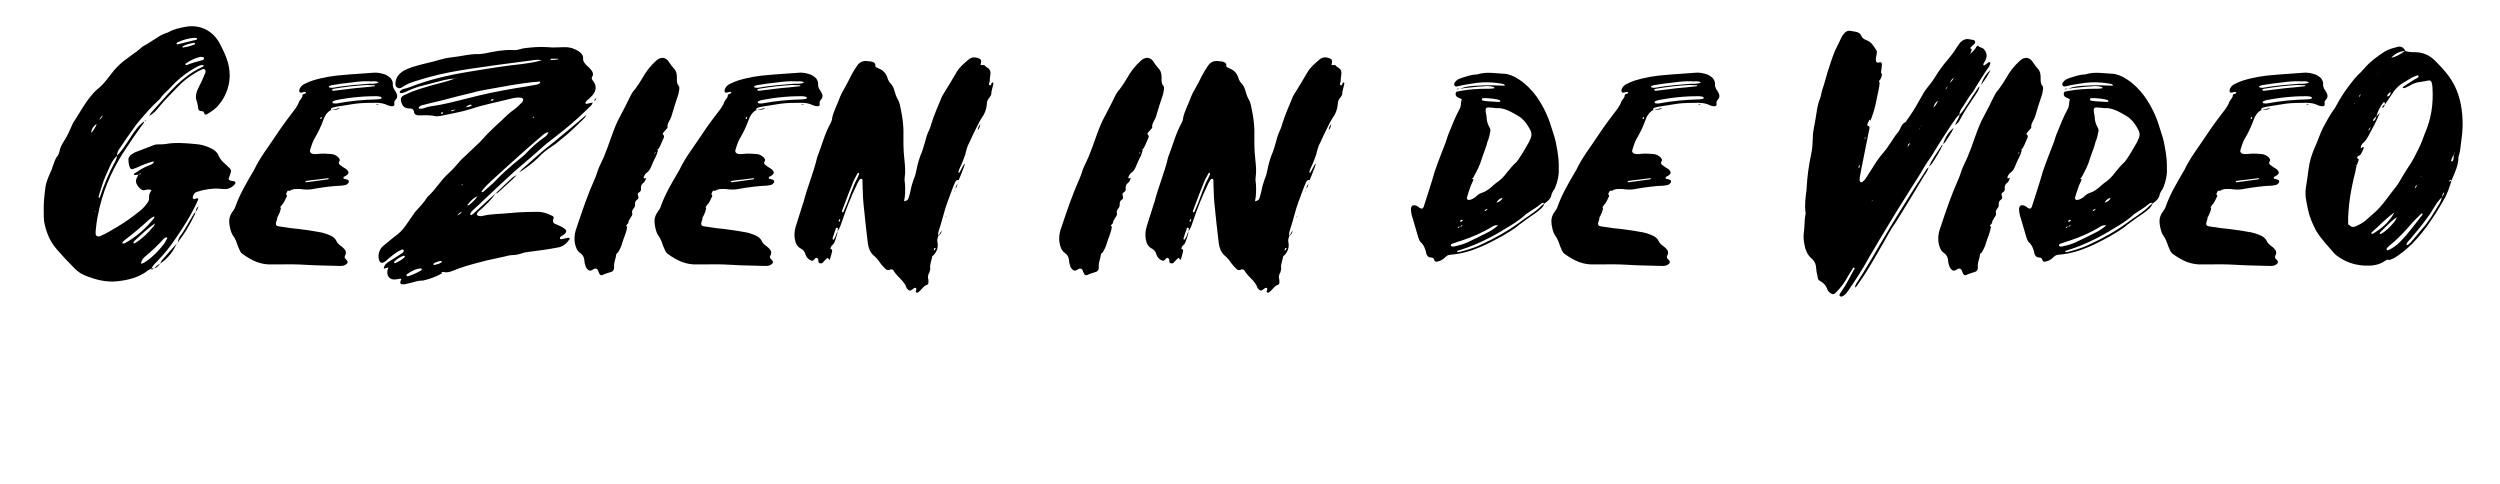 <?xml version="1.0" encoding="utf-8"?>
<!-- Generator: Adobe Illustrator 26.0.2, SVG Export Plug-In . SVG Version: 6.00 Build 0)  -->
<svg version="1.1" id="Laag_1" xmlns="http://www.w3.org/2000/svg" xmlns:xlink="http://www.w3.org/1999/xlink" x="0px" y="0px"
	 viewBox="0 0 800 155" style="enable-background:new 0 0 800 155;" xml:space="preserve">
<style type="text/css">
	.st0{enable-background:new    ;}
</style>
<g class="st0">
	<path d="M27.1,88.1c-1.5-0.6-2.7-1.6-3.8-2.8c-1.8-1.8-3.5-3.6-5.2-5.6c-2.2-2.5-3.4-5.6-4-8.9C14,69.9,14,68.9,14,68
		c-0.1-2.9,0.2-5.7,0.6-8.5c0.3-1.4,0.8-2.7,1.4-4c0.4-0.8,0.7-1.7,1-2.6c0.4-1.1,0.7-2.2,1.5-3.1c0.2-0.3,0.4-0.8,0.5-1.2
		c0.2-1.3,0.8-2.4,1.5-3.5c1-1.5,1.7-3.1,2.4-4.7c0.3-0.7,0.6-1.4,1.1-2c0.9-1.4,1.7-2.8,2.6-4.2c1.3-2,2.7-4,4.5-5.6
		c2.2-1.7,3.7-4,5.4-6.1c1.2-1.4,2.6-2.7,4.2-3.8c1.5-1.2,3.2-2.2,4.7-3.6c0.3-0.3,0.8-0.5,1.3-0.8c1-0.6,2.1-1.3,3.2-2
		c1-0.7,2-1.3,3.2-1.7c0.3-0.1,0.7-0.2,1-0.4c1.6-0.9,3.5-1.3,5.2-1.6c4.7-0.9,8.8,1.2,11,5.3c1,1.9,2,3.9,2.6,6
		c1.1,3.9,0.7,7.6-1.2,11.2c-1,1.7-2.2,3.4-4,4.5c-0.5,0.4-1,0.7-1.6,1c-0.4,0.2-0.6,0.1-0.8-0.5c-0.1-0.3-0.2-0.5-0.6-0.5
		c-1-0.1-1.1-0.2-1.3-1c-0.1-0.8-0.2-1.6-0.5-2.4c-0.4-1.1-0.2-2.1,0.2-3.2c0.4-1,0.9-1.9,1.4-2.9c0.4-0.9,0.8-1.9,1.2-2.8
		c0.1-0.3,0.2-0.8-0.2-1.1c-0.3-0.2-0.7-0.1-1,0.1c-0.6,0.2-1.1,0.5-1.6,0.8c-2.3,1.3-4.5,3-6.3,5c-1.9,2-3.9,3.9-5.6,6
		c-0.9,1.2-1.9,2.2-3.2,3c0.2-0.6,0.5-1,0.9-1.4c2.6-2.8,5-5.8,7.7-8.4c2.4-2.3,5-4.3,8-5.7c0.2-0.1,0.5-0.2,0.7-0.4
		c0.1-0.1,0.1-0.2,0-0.3c0,0-0.1-0.1-0.2-0.1c-0.7,0-1.4,0.3-2.1,0.7c-2.4,1.3-4.6,2.9-6.6,4.8c-0.7,0.7-1.5,1.5-2.2,2.3
		c-1,0.9-2,1.8-2.7,2.9c-0.3,0.3-0.5,0.6-0.8,0.8c-2.1,1.9-3.9,4-5.7,6.1c-0.7,0.8-1.4,1.7-2,2.6c-1.5,2-2.9,4.1-4.3,6.2
		c-0.6,0.8-1.1,1.6-1,2.6c-0.9,0.8-1.5,1.7-2,2.7c-1,2.3-2.2,4.6-2.9,7c-0.3,1-0.6,1.9-0.9,2.9c-0.1,0.2-0.1,0.4-0.1,0.5
		c0,0.2,0,0.4,0,0.4c0.3,0.1,0.3-0.1,0.4-0.3c1.3-3.9,2.9-7.8,4.9-11.4c0.3-0.6,0.5-1.2,0.6-1.8c1.8-1.9,3.1-4.1,4.5-6.2
		c1.2-1.8,2.4-3.6,4.2-4.8c-0.2,0.7-0.7,1.3-1.2,1.9c-1.5,2.1-3,4.2-4.4,6.4c-4,5.8-7,12.2-8.7,19.1c-0.5,2.2-1,4.5-1.2,6.9
		c-0.1,0.5-0.1,1.1-0.1,1.7c0.1,0.8,0.8,1.1,1.6,0.7c1.8-0.8,3.5-1.8,5.3-2.9c2.6-1.5,5-3.3,7.4-5.2c0.9-0.7,1.6-1.6,2.3-2.5
		c0.3-0.5,0.6-1,0.5-1.6c-0.1-1,0.3-1.7,0.8-2.5c0.1-0.1,0.3-0.2,0.4-0.4v0.1c-0.1,0.1-0.3,0.2-0.4,0.3c-0.7-0.2-1.3-0.2-2,0
		c-0.7,0.2-1.2,0-1.7-0.5c-0.3-0.2-0.5-0.5-0.7-0.8c-0.6-0.8-0.8-1.7-0.3-2.6c0.2-0.3,0.3-0.7,0.5-1c0.2-0.1,0.5-0.1,0.7-0.2
		c0.1,0,0.1-0.2,0-0.2c0-0.1-0.1-0.1-0.1,0c-0.2,0.1-0.4,0.2-0.6,0.4c-0.3,0-0.6,0.1-0.9,0.1c-0.2,0-0.5,0-0.5-0.1
		c-0.2-0.2,0.1-0.4,0.3-0.5c1.4-0.9,2.7-1.8,4.3-2.4c0.6-0.2,1.2-0.4,1.6-0.9c0.1-0.1,0.1-0.2,0.2-0.3c-0.2-0.1-0.3-0.1-0.4-0.1
		c-0.5,0.1-1.1,0.3-1.6,0.5c-1.3,0.4-2.5,1-3.7,1.5c-0.4,0.1-0.7,0.3-1.1,0.4c-0.4,0.1-0.7,0-0.9-0.4c-0.4-0.9-0.5-1.9-0.5-2.8
		c0-0.5,0.3-0.8,0.6-1.2c0.5-0.4,1-0.7,1.6-1c1.8-0.7,3.7-1.4,5.5-2.1c0.6-0.3,1.2-0.4,1.8-0.4c0.8,0,1.6,0,2.3-0.1
		c3.2-0.6,6.4-0.3,9.7,0c1.7,0.1,3.4,0.6,5,1.4c1,0.5,1.9,1.2,2.3,2.2c0.5,1.3,1.4,2.1,2.4,3c0.1,0,0.2,0.1,0.2,0.2
		c1.7,1.5,1.7,1.5,0.9,3.6c0,0.2-0.1,0.3-0.2,0.5c-0.1,0.4,0.1,0.7,0.6,0.8c0.4,0.1,0.7,0.1,1.1,0.2c0.4,0,0.6,0.5,0.3,0.9
		c-0.8,0.9-1.7,1.5-2.9,1.6c-0.6,0-1.3,0-1.9-0.1c-2.4-0.2-4.8,0.2-7.1,0.9c-0.9,0.2-1.4,0.8-1.6,1.7c-0.1,0.5,0.2,0.8,0.6,0.7
		c0.2-0.1,0.4-0.2,0.5-0.2c0.5-0.2,0.7,0,0.6,0.4c-0.1,0.2-0.2,0.5-0.3,0.7c-1.3,2.8-2.8,5.5-4.5,8.1c-0.8,1.2-1.6,2.5-2.4,3.6
		c-1.7,2.6-3.6,4.9-5.7,7.1c-0.8,0.8-1.6,1.5-2,2.5c-0.4,0.2-0.8,0.4-1.1,0.6c-2.9,2.3-6.3,3.1-9.8,3.5
		C33.9,90.4,30.5,89.5,27.1,88.1z M27.5,45.4c0-0.1,0.1-0.1,0.1-0.2c-0.1,0.1-0.1,0.2-0.2,0.3C27.4,45.4,27.5,45.4,27.5,45.4z
		 M31,39.5c0.3-0.3,0.5-0.7,0.8-1.1c0.5-0.4,0.9-0.9,1.1-1.5c-0.5,0.4-0.9,0.9-1.1,1.5c-0.3,0.4-0.5,0.8-0.8,1.2
		c-1.1,0.7-1.7,1.7-1.9,3C30,41.7,30.6,40.7,31,39.5z M30.6,67.7c0,0,0.1,0,0.1-0.1c0,0-0.1,0-0.1-0.1c-0.1,0.1-0.1,0.1-0.1,0.2
		H30.6z M40,77.8c3.6-2,6.7-4.7,9.3-8c0-0.1,0.1-0.2,0.1-0.3s0-0.2-0.1-0.2c0,0-0.1-0.1-0.1,0c-0.4,0.2-0.9,0.5-1.3,0.8
		c-2.6,2.4-5.3,4.7-8.1,6.8c-0.3,0.2-0.5,0.5-0.6,0.7c-0.1,0.1,0,0.2,0,0.3C39.5,78,39.7,77.9,40,77.8z M43.2,77.8
		c2.3-1.4,4.1-3.2,5.8-5.2c0.3-0.3,0.5-0.7,0.6-1.1c-2.4,1.6-4.5,3.7-6.6,5.6c-0.1,0.2-0.2,0.4-0.3,0.5c0,0.1,0,0.1,0,0.2
		c0,0,0.1,0.1,0.2,0.1S43.1,77.8,43.2,77.8z M46.8,83.6c2.2-1.5,4.1-3.5,5.8-5.7c0.3-0.5,0.6-1.1,0.9-1.6c0-0.1,0-0.3-0.1-0.3
		c-0.1-0.1-0.3-0.1-0.4,0c-0.2,0.1-0.4,0.3-0.6,0.4c-1.9,2.1-4,4.1-6.2,5.9c-0.6,0.6-1,1.3-1.1,2.1C45.7,84.3,46.3,84,46.8,83.6z
		 M46.5,38.5c0,0,0.1-0.1,0.1,0c0.1,0,0.1,0.1-0.1,0.2c-0.1,0-0.2,0-0.3,0.1C46.3,38.7,46.4,38.6,46.5,38.5z M47.8,37.3 M48.5,86.3
		c-0.1,0.1-0.2,0.3-0.4,0.4C48.2,86.6,48.4,86.4,48.5,86.3z M48.5,85.9c0.3,0,0.5,0,0.8,0c0,0.1,0,0,0,0c-0.3,0.2-0.5,0.3-0.8,0.4
		C48.5,86.2,48.5,86,48.5,85.9z M51.2,84.4c-0.5,0.7-1,1.2-1.8,1.5C49.9,85.2,50.5,84.7,51.2,84.4z M51.8,83.3
		c1.6-1.8,3.1-3.6,4.7-5.3c-1.1,2.6-2.9,4.8-5.3,6.4C51.4,84,51.6,83.6,51.8,83.3z M62.9,12.7c0-0.1,0.1-0.1,0.1-0.2
		c0.1,0,0.1-0.1,0.1-0.1c0-0.1-0.1-0.2-0.1-0.2c-0.2,0-0.5-0.1-0.7-0.1c-2,0.1-3.9,0.7-5.6,1.5c-0.1,0.1-0.2,0.2-0.2,0.3
		c0,0.3,0.2,0.3,0.3,0.3C58.9,13.7,60.9,13.2,62.9,12.7z M56.5,77.9c0.1-0.1,0.2-0.2,0.4-0.3c-0.1,0.1-0.3,0.2-0.4,0.4V77.9z
		 M57.6,75.6c1.7-2.2,2.9-4.8,4.4-7.1c0.2-0.3,0.4-0.5,0.6-0.8c-0.2,0.5-0.2,1-0.5,1.4c-1.4,2.9-3,5.6-5,8.2c0,0.1-0.1,0.2-0.2,0.3
		C57,76.9,57.2,76.2,57.6,75.6z M58.6,15.2c1.3-0.2,2.5-0.5,3.7-1c0.1-0.1,0.1-0.1,0.1-0.2v-0.1c-0.1-0.1-0.2-0.2-0.3-0.2
		c-1.3,0.2-2.5,0.5-3.6,1.1c-0.1,0.1-0.1,0.2-0.1,0.4C58.4,15.2,58.5,15.3,58.6,15.2z M64.6,19.3c0.2,0,0.4-0.1,0.5-0.3
		c0.1,0,0.2-0.1,0.2-0.3c0-0.1,0-0.2-0.1-0.3c-0.3-0.2-0.7-0.2-1.1-0.2c-1.7,0.4-3.2,1.1-4.6,2.1c-0.1,0-0.2,0.2-0.2,0.3
		c0.1,0.2,0.3,0.3,0.5,0.2C61.3,20.2,63,19.7,64.6,19.3z M63.5,66c-0.2,0.9-0.5,1.3-0.9,1.7C62.7,67.2,62.8,66.6,63.5,66z
		 M67.9,36.5h-0.1H67.9z"/>
	<path d="M101,84.9c-3.5-0.2-7-0.4-10.5-0.3c-1.1,0-2.3,0-3.4,0c-3.6,0.2-6.5-1.2-9.3-3.2c-0.5-0.3-0.8-0.7-1-1.1
		c-0.2-0.5-0.5-1.1-0.7-1.6c-0.4-1.2-0.8-2.4-1.6-3.4c-0.7-1.1-0.9-2.4-1.1-3.6c-0.2-1.4,0.1-2.7,0.9-3.8c0.4-0.6,0.9-1.2,1.1-2
		c1.4-3.9,3.5-7.4,5.6-11c0-0.1,0.1-0.2,0.2-0.3c1.9-4.1,4.7-7.6,7.2-11.4c1.9-2.9,4-5.7,6.1-8.4c0.4-0.7,0.9-1.3,1.1-2
		c0.3-0.9,1.2-1.4,1.2-2.3c0-0.4,0.6-0.4,0.9-0.6c0.1,0,0.3-0.2,0.2-0.2c0-0.3-0.2-0.3-0.4-0.3c-0.2,0-0.3,0.1-0.5,0.1
		c-0.4,0.1-0.8,0.3-1.1,0c-0.3-0.4-0.1-0.9,0.1-1.3c0.4-0.8,1.1-1.2,1.8-1.5c1.5-0.8,3.1-1.2,4.7-1.6c1.7-0.4,3.4-0.7,5.1-0.9
		c2.8-0.3,5.8-0.5,8.7-0.7c0.9-0.1,1.9-0.1,2.8-0.2c1.5-0.2,2.9,0.1,4.3,0.6c0.6,0.3,1.2,0.7,1.7,1.2c0.3,0.5,0.6,1,0.6,1.6
		c-0.1,0.9,0.2,1.6,0.7,2.3c0.1,0.1,0.2,0.3,0.3,0.5c0.5,0.8,0.6,1.7-0.1,2.4c-0.4,0.4-0.5,0.8-0.4,1.4c0.1,0.4-0.2,0.7-0.7,0.7
		s-1-0.1-1.4-0.3c-1.2-0.6-2.4-0.8-3.7-0.8c-2.3,0-4.6,0-6.8,0.3c-1.9,0.3-3.8,0.6-5.7,0.9c-0.5,0.1-1.1,0.2-1.6,0.4
		c-0.4,0.1-0.4,0.4-0.4,0.8v-0.1c-1.2,0.7-2,1.8-2.4,3.1c-0.8,2.2-1.8,4.3-3,6.3c-0.6,1.1-0.9,2.3-1.3,3.5c-0.1,0.5,0.2,0.9,0.7,1.1
		c0.8,0.2,1.6,0.1,2.4,0c1.3-0.1,2.5,0,3.8,0.1c0.8,0.1,1.4,0.4,2,0.9c0.5,0.5,0.9,0.9,0.4,1.6c-0.2,0.3,0,0.7,0.2,0.9
		c0.4,0.3,0.7,0.5,1.1,0.8c0.3,0.2,0.7,0.4,1.1,0.7c0.9,0.9,0.8,1.4-0.3,2.1c-0.2,0.1-0.4,0.2-0.6,0.3c-0.1,0.1-0.1,0.2-0.1,0.4
		c0,0.1,0.1,0.2,0.2,0.2c0.3,0.1,0.7,0.2,1.1,0.3c0.4,0.1,0.6,0.7,0.3,1c-0.3,0.4-0.6,0.6-1,0.7c-0.3,0.1-0.7,0.1-1.1,0.2
		c-2.9,0.1-5.9,0.5-8.8,1c-1.2,0.3-2.4,0.3-3.6,0.2c-0.9-0.2-1.9-0.1-2.8-0.1c-0.6,0.1-1.1,0.3-1.6,0.6c-0.3-0.2-0.6-0.1-0.7,0.2
		c-0.2,0.3-0.3,0.6-0.4,1v-0.1c0.2,0.1,0.4,0.3,0.3,0.6c-0.5,1-0.9,2.1-1.7,2.9c-0.2,0.2-0.3,0.5-0.5,0.7c0.1,0,0.2,0,0.3,0
		c-0.1,1.1-0.6,2.1-1.1,3.1c-0.1-0.1-0.2-0.2-0.4,0c0.1,0,0.3,0,0.4,0c-0.1,0.6-0.3,1.2-0.5,1.8c-0.1,0.6,0.1,1,0.7,1.1
		c1.3,0.2,2.6,0.4,4,0.6c3.3,0.3,6.6,0.8,9.9,1.4c0.8,0.2,1.5,0.4,2.2,0.7c1.1,0.4,2.1,1,2.6,2.1c0.2,0.5,0.6,0.9,1.1,1.3
		c0.3,0.2,0.7,0.5,1,0.8c0.8,0.7,1.2,1.5,0.6,2.5c-0.3,0.6,0,0.9,0.4,1.3c0.7,0.6,0.5,1.2-0.2,1.6c-0.6,0.4-1.2,0.4-1.9,0.4
		C106.1,85,103.5,85,101,84.9z M98.3,58.3c2.2-0.3,4.4-0.6,6.6-0.9c0.1,0,0.2-0.1,0.3-0.2c-0.1-0.1-0.1-0.1-0.1-0.2
		c-1.3,0.2-2.6,0.3-4,0.5c-1,0.1-2.1,0.2-3.1,0.4c-0.1,0-0.2,0.1-0.3,0.2c0.1,0.1,0.1,0.2,0.2,0.2C98,58.3,98.2,58.3,98.3,58.3z
		 M103,37.6c-0.1-0.1-0.2-0.2-0.3-0.1c-0.1,0.1-0.1,0.2-0.2,0.3c0,0.2,0.1,0.3,0.2,0.3C102.9,38,103,37.8,103,37.6z M118.1,26.8
		c1,0,2.1,0.1,3.1-0.4c-1-0.7-2.2-0.2-3-0.4c-2.6-0.1-5,0.3-7.4,0.6c-1.4,0.1-2.9,0.4-4.3,0.6c-0.4,0-0.7,0.2-1.1,0.3
		c-0.1,0-0.2,0.2-0.2,0.3c0,0.1,0.2,0.2,0.3,0.2c0.3,0.1,0.6,0.1,0.9,0.1C110.3,27.4,114.2,27.1,118.1,26.8z M108.6,34.6
		c0,0.1,0,0.1,0,0.2c-0.4,0.1-0.8,0.3-1.2,0.3c-0.5,0.1-1,0.1-1.5,0.1v0.1C106.8,35,107.7,34.8,108.6,34.6z M107.2,29
		c2.9-0.3,5.8-0.8,8.8-1c1.3-0.1,2.6-0.3,3.9-0.4c0.1-0.1,0.1-0.2,0.1-0.3c-0.9,0-1.8-0.1-2.6-0.1c-3.6,0.2-7.1,0.6-10.6,1.2
		c-0.1,0-0.3,0.1-0.5,0.2c0,0-0.1,0.1,0,0.2c0,0.1,0.1,0.2,0.1,0.2C106.7,29.1,106.9,29,107.2,29z M107.8,33.1
		c4.2-0.8,8.5-1.2,12.8-1.3c0.4,0,0.9-0.1,1.3-0.2c0.1,0,0.2-0.2,0.2-0.3c0-0.1-0.1-0.2-0.2-0.3c-0.9-0.3-2-0.2-3-0.2
		c-1.3,0-2.6,0.1-3.9,0.2c-2.6,0.2-5.2,0.6-7.7,1.1c-0.3,0.1-0.6,0.3-0.9,0.4c0,0.1,0,0.2,0,0.4c0,0,0,0.1,0.1,0.1
		c0.2,0.1,0.5,0.1,0.6,0.1C107.4,33.1,107.6,33.1,107.8,33.1z M120.4,33.5c0.2-0.1,0.4-0.1,0.6,0c0.2,0,0.1-0.3,0.1,0
		c0,0,0,0.1-0.1,0.1c-0.2,0-0.3,0-0.5,0C120.3,33.6,120.2,33.5,120.4,33.5z"/>
	<path d="M128.2,89.9c0-0.2,0.1-0.3,0.2-0.4c0-0.2-0.1-0.4-0.3-0.3c-0.5,0-1,0.2-1.5,0.2c-1.8,0.3-3-1.1-2.6-2.9
		c0.1-0.3,0.2-0.6,0.3-0.9c-0.5,0.1-1,0.2-1.5,0.4c0.1-1.1,0.8-1.8,1.7-2.3c1.3-0.8,2.6-1.7,3.9-2.5c0.2-0.1,0.5-0.3,0.7-0.6
		c0.1-0.1,0.1-0.4,0.1-0.5c-0.1-0.3-0.4-0.3-0.7-0.2c-0.3,0.2-0.7,0.3-1,0.5c-1.2,0.7-2.4,1.7-3.5,2.6c-0.3,0.4-0.7,0.7-1.2,0.9
		c-0.5,0.4-1.1,0.2-1.4-0.4c-0.5-1.4-0.3-2.8,0.5-4c0.2-0.3,0.4-0.5,0.6-0.7c1.4-1.1,2.7-2.3,4.2-3.4c1.2-0.9,2.2-1.9,3.1-3.2
		c0.9-1.2,1.6-2.4,2.5-3.6c0.3-0.5,0.7-1,1.2-1.5c1.1-1.2,2.2-2.4,3.1-3.8c0.1-0.1,0.1-0.2,0.2-0.3c2.6-2.3,4.2-5.3,6.8-7.6
		c1.5-1.3,2.6-2.8,3.9-4.2c1.8-1.7,3.7-3.5,5.5-5.2c0.3-0.3,0.6-0.5,0.8-0.8c2.8-3.2,6-6,9.1-8.9c0.4-0.4,0.9-0.7,1.3-1
		c1.1-0.8,2-1.7,3-2.7c0-0.1,0.1-0.2,0.1-0.3c0.3-0.4,0-1-0.5-1c-0.4-0.1-0.8-0.1-1.1-0.1c-0.5,0.1-1,0.1-1.5,0.2
		c-4.6,1.2-9.2,2-13.6,3.5c-3.2,1-6.4,1.5-9.7,2.2c-0.6,0.1-1.4,0.2-2,0c-1.4-0.3-2.8-0.2-4.2-0.2c-0.3,0-0.6,0-0.9,0
		c-0.7-0.1-1.2-0.3-1.3-1c-0.1-1-0.7-1.2-1.6-1.2c-1.4,0-2.2-0.8-2.5-2.1c-0.3-1-0.1-1.6,0.8-2.1c0.9-0.4,1.8-0.8,2.7-1.2
		c3.8-1.4,7.7-2.4,11.5-3.4c0.7-0.2,1.4-0.5,2.1-0.8c0.2,0,0.3,0,0.4,0L146,25h-0.1c-0.1,0.1-0.2,0.1-0.3,0.1
		c-1.3,0.1-2.6,0.3-3.8,0.6c-2.6,0.7-5.1,1.3-7.7,2c-1.2,0.4-2.4,0.8-3.6,1.4c-0.7,0.3-1.4,0.7-2.3,0.7c-0.1,0-0.2-0.1-0.3-0.2
		c0-0.1,0-0.3,0.1-0.4c0.3-0.4,0.9-0.7,1.4-0.8c1.3-0.3,2.5-0.8,3.8-1.3c6.2-2.2,12.5-3.5,19-4.5c4.9-0.8,9.9-1.6,14.8-2.1
		c2.2-0.3,4.3-0.6,6.3-1.2c-0.7-0.2-1.5-0.2-2.2-0.1c-5.9,0.8-11.8,1.5-17.7,2.4c-4.4,0.6-8.8,1.3-13.1,2.3c-2.5,0.6-5,1.3-7.5,2.1
		c-1.3,0.4-2.6,0.9-3.8,1.7c-0.5,0.4-1.2,0.8-1.9,0.3c-0.7-0.4-0.6-1.2-0.5-1.9c0.2-1.4,1.1-2.5,2.3-3.3c1.2-0.7,2.5-1.2,3.9-1.6
		c2.6-0.8,5.4-1.3,8-2.1c1.1-0.3,2.2-0.6,3.4-0.7c1.7-0.2,3.5-0.5,5.2-0.8c1-0.1,2-0.3,3-0.3c0.9,0.1,1.8-0.1,2.7-0.2
		c2.9-0.6,5.8-1.2,8.8-1.1c0.8,0.1,1.6,0,2.3-0.2c1.2-0.4,2.5-0.5,3.7-0.6c1.9-0.2,3.7-0.2,5.5-0.1c1.6,0.2,3.3,0,4.9,0
		c2.1-0.1,3.9,0.5,5.5,1.8c0.5,0.5,0.8,0.9,0.8,1.7c-0.1,1,0.5,1.7,1.2,2.4c0.5,0.4,0.9,0.8,1.3,1.3c0.6,0.7,0.9,1.4,0.4,2.3
		c-0.3,0.4-0.1,0.8,0.2,1.2c1.3,1.6,1.2,3.2-0.2,4.8c-0.3,0.3-0.6,0.6-0.9,0.9c-0.4,0.3-0.8,0.7-1.1,1c-0.1,0.2-0.2,0.4-0.1,0.6
		c0,0.2,0.3,0.2,0.4,0.1c0.7-0.1,1.3-0.3,1.9-0.4c-0.2,0.5-0.4,0.9-0.8,1.2c-1.3,1.3-2.7,2.6-4,3.8c-3.3,3-6.8,5.7-10.3,8.4
		c-2.1,1.8-4.1,3.7-6.3,5.5c-4.7,3.9-9.1,8.2-13.6,12.4c-1,1-2,1.9-3,2.8c-0.5,0.5-1,0.9-1.2,1.5c-0.1,0.1,0,0.3,0,0.3
		c0.1,0.1,0.3,0.2,0.4,0.1c0.3-0.2,0.7-0.5,1-0.8c1.7-1.5,3.3-3.1,5-4.6c0.5-0.5,1.1-0.9,1.6-1.4c-1.3,2-3,3.5-4.6,5
		c-0.5,0.4-0.9,0.7-1.2,1.2c-0.2,0.3,0,0.7,0.2,0.8c0.5,0.2,1.1,0.2,1.5,0.1c2.8-0.7,5.7-0.6,8.5-0.9c2.9-0.3,5.8-0.4,8.8-0.4
		c1.8-0.1,3.5,0.5,5.1,1.3c0.3,0.2,0.5,0.4,0.3,0.9c-0.3,0.7-0.2,1.2,0.4,1.6c0.4,0.2,0.8,0.3,1.2,0.5c0.6,0.3,1.2,0.5,1.7,0.9
		c1.1,0.7,1,1.3,0.1,2c-0.3,0.3-0.7,0.4-1,0.7c-0.2,0.1-0.4,0.3-0.3,0.6c0.1,0.3,0.3,0.3,0.6,0.2c0.5-0.1,1-0.2,1.5-0.3
		c0.2-0.1,0.5-0.1,0.7-0.1c0.2,0,0.4,0.3,0.3,0.4c-1,1.4-2,2.4-3.8,2.7c-3.1,0.6-6.2,1-9.3,1.4c-0.8,0.1-1.5,0.2-2.3,0.5
		c-0.8,0.2-1.6,0.5-2.4,0.5c-1.2,0-2.4,0.3-3.5,0.6c-1.3,0.3-2.5,0.5-3.7,0.8c-1.1,0.2-2.2,0.5-3.3,0.8c-3.2,0.8-6.4,1.7-9.5,3
		c-0.8,0.3-1.7,0.5-2.6,0.2c-0.1,0-0.3,0.1-0.5,0.1l-0.1,0.1c0,0.1,0.1,0.2,0.1,0.3c-1.9,1.1-4,1.8-6.1,2.3
		c-1.5-0.1-2.8,0.5-4.2,0.8c-0.7,0.1-1.4,0.4-2.1,0.4C128.2,91,127.9,90.7,128.2,89.9z M126.4,84.2c0,0,0.1,0.1,0.1,0
		c1.1-0.5,2.1-1.1,3-1.9c0-0.1,0.1-0.3,0-0.3c0-0.1-0.2-0.2-0.3-0.2c-1.1,0.4-2.1,1-3,1.9l-0.1,0.1c0,0.1,0.1,0.3,0.1,0.4
		C126.2,84.2,126.3,84.2,126.4,84.2z M134.8,86.5c0.1,0,0.1-0.2,0.2-0.3c0-0.2-0.2-0.3-0.4-0.3c-1.6,0.1-3,0.9-4.3,1.8
		c-0.2,0.1-0.3,0.3-0.2,0.5c0.1,0.2,0.3,0.2,0.5,0.2C132.1,87.9,133.5,87.3,134.8,86.5z M135.4,34.7c0.9-0.3,1.7-0.6,2.6-0.7
		c3.8-0.5,7.4-1.5,11.1-2.4c5.3-1.4,10.6-2.5,16-3.4c2.2-0.3,4.3-0.7,6.5-1.1c0.5-0.1,1-0.2,1.3-0.7c-0.3-0.6-0.8-0.1-1.3-0.2
		c-0.4,0-0.9,0.1-1.3,0.1c-4.6,0.5-9.2,1.4-13.7,2.2c-1.7,0.3-3.5,0.6-5.2,1.1c-3.4,0.8-6.9,1.7-10.3,2.6c-1.9,0.4-3.8,0.9-5.7,1.4
		c-0.5,0.1-1,0.2-1.3,0.7c-0.1,0.1-0.1,0.2-0.1,0.3c0.1,0.1,0.2,0.3,0.3,0.2C134.7,34.8,135,34.7,135.4,34.7z M136.2,89h-0.1H136.2z
		 M141.2,84c0.1,0,0.2-0.2,0.2-0.3c-0.1-0.1-0.2-0.1-0.3-0.2c-0.8,0.1-1.7,0.4-2.3,0.8c-0.1,0.1-0.2,0.3-0.1,0.4l0.2,0.1
		C139.7,84.6,140.5,84.5,141.2,84z M141.8,36.1c0-0.1-0.2-0.1-0.3-0.2c-0.2,0.1-0.4,0.2-0.4,0.3c0,0.3,0.2,0.2,0.4,0.2
		S141.8,36.3,141.8,36.1z M141.4,87.1c0,0.1,0,0.3,0,0.4C141.4,87.4,141.4,87.2,141.4,87.1z M145.9,35h0.1H145.9
		c-0.3,0.1-0.6,0.1-0.9,0.2c-0.2,0-0.6,0-0.7,0.4C144.9,35.6,145.4,35.3,145.9,35z M146.3,68.9c0.7-0.2,1.2-0.6,1.5-1.2
		c0.2-0.1,0.3-0.2,0.4-0.4l0.1,0.1c-0.2,0.1-0.3,0.2-0.4,0.3C147.2,67.9,146.8,68.4,146.3,68.9c-0.1,0.1-0.2,0.2-0.3,0.4h-0.1
		C146.1,69.1,146.2,69,146.3,68.9z M147.1,59.7c0.1-0.1,0.2-0.2,0.4-0.3c0.1-0.1,0.3-0.2,0.5-0.3c0.1-0.1,0.1-0.2,0-0.2
		c0,0-0.1,0-0.1,0.1c-0.2,0.1-0.3,0.2-0.4,0.4c-0.1,0.1-0.3,0.2-0.4,0.4V59.7z M149,34.3c0.6-0.1,1.2-0.1,1.8-0.4
		c0.1-0.1,0.1-0.2,0.1-0.3c-0.1-0.1-0.2-0.1-0.3-0.1C150,33.5,149.5,33.9,149,34.3h-0.1H149z M150.1,65.6c1-0.8,2-1.7,2.7-2.8
		c-1.3,0.5-2.2,1.5-3,2.5c-0.2,0.1-0.3,0.3-0.1,0.4C149.8,65.8,150,65.7,150.1,65.6z M158.7,57.7c1.8-1.9,3.7-3.6,5.7-5.3
		c1.2-1,2.4-1.9,3.5-2.9c2-2.1,4.1-4.1,6.6-5.8c0.5-0.3,0.8-0.9,1.1-1.5h0.1l-0.1,0.1c-0.8,0-1.4,0.5-2,1c-2,1.7-4,3.4-6,5.2
		c-3.5,3.1-7,6.3-10.4,9.4c-1.1,1-2.1,2-3,3.2c-0.1,0.1-0.1,0.2-0.1,0.3c0.1,0,0.3,0.1,0.4,0.1C155.9,60.2,157.4,59.1,158.7,57.7z
		 M158,31.8c0,0-0.2,0-0.3-0.1c-0.2,0.1-0.5,0.1-0.6,0.3s0,0.3,0.2,0.2C157.6,32.2,157.9,32.2,158,31.8z M163.8,57
		c0.4-0.4,1-0.7,1.6-1c-1.8,1.9-3.9,3.6-5.8,5.4c-0.3,0.3-0.7,0.4-1.1,0.6C160.3,60.3,162,58.6,163.8,57z M161.6,31.1L161.6,31.1
		L161.6,31.1L161.6,31.1z M165.3,55.9c0.2-0.1,0.3-0.2,0.4-0.3C165.6,55.7,165.5,55.8,165.3,55.9L165.3,55.9z M166.1,55.2
		c-0.1,0.1-0.2,0.2-0.4,0.4C165.9,55.4,166,55.3,166.1,55.2z M168.7,52.7c1.7-1.5,3.4-3.1,5.1-4.5c1.8-1.5,3.6-2.8,5.3-4.3
		c3-2.4,5.7-4.8,8.6-7.2c-0.3,0.4-0.4,0.8-0.7,1.1c-1.5,1.5-3,2.9-4.5,4.3c-1,1-2.2,1.8-3.2,2.7c-0.9,0.8-1.8,1.5-2.9,2.2
		c-1.6,1-3,2.2-4.3,3.6c-1.8,1.7-3.8,3.2-6,4.6C166.8,54.2,167.8,53.5,168.7,52.7z M167.7,30.1L167.7,30.1c-0.1-0.1-0.1-0.1-0.2-0.1
		v0.1C167.6,30.1,167.6,30.1,167.7,30.1z M170.9,37.5c0-0.1-0.1-0.2-0.1-0.2c-0.1,0.1-0.2,0.1-0.3,0.2s0,0.2,0.1,0.2
		C170.7,37.7,170.8,37.6,170.9,37.5z M178.6,19c0-0.1,0-0.1,0-0.2c-0.7,0-1.5,0-2.2,0c-0.1,0-0.2,0.2-0.3,0.2
		c0.1,0.1,0.2,0.2,0.2,0.2C177.1,19.2,177.9,19.1,178.6,19z M177.1,32c0.2-0.1,0.3-0.3,0.4-0.4C177.4,31.7,177.3,31.8,177.1,32
		c-0.1,0.1-0.2,0.2-0.3,0.4C176.9,32.2,177,32.1,177.1,32z M190.1,32.4c-0.2,0.1-0.3,0.2-0.4,0.3C189.8,32.6,189.9,32.5,190.1,32.4z
		 M190.7,31.5c0.3-0.1,0,0.4-0.6,0.9C190.2,32.1,190.3,31.6,190.7,31.5z"/>
	<path d="M191.8,87.6c-0.2-0.3-0.3-0.8-0.5-1.2c-0.3-0.5-0.8-0.6-1.3-0.3c-0.4,0.2-0.8,0.6-1.4,0.5c-0.6-0.3-1-0.8-1.2-1.4
		c-0.2-0.6-0.4-1.2-0.4-1.9c-0.1-1-0.5-1.8-1.4-2.4c-1-0.7-1.3-1.7-1.6-2.9c-0.4-2,0-3.9,0.7-5.7c1.7-5.1,3.4-10.1,5.6-15
		c0.6-1.3,0.9-2.7,1.5-4c0.4-1,1-2,1.4-3c0.9-2.2,1.7-4.4,2.5-6.7c0.8-2.2,1.6-4.4,2.8-6.5c1.2-2.2,2.3-4.5,3.4-6.7
		c0.3-0.6,0.7-1.2,1.2-1.7c0.9-1.2,1.7-2.4,2.4-3.6c1.2-2.2,2.7-4.1,4.5-5.7c1.4-1.3,3.1-1.2,4.1,0.5c0.5,0.8,1.1,1.5,1.7,2.2
		c0.7,0.8,0.8,1.8,0.8,2.7c0,1-0.1,1.9,0.6,2.7c0.2,0.2,0.2,0.6,0.2,0.9c-0.1,0.6-0.2,1.2-0.3,1.7c-0.8,2.4-1.6,4.8-2.3,7.3
		c-0.3,0.9-1,1.7-1.2,2.7c0,0.3,0,0.6,0,0.8c-0.4,0.5-0.9,1-1.3,1.5c-0.2,0.2-0.3,0.5-0.1,0.7c0.4,0.3,0.3,0.6,0.2,1
		c-0.6,1.2-1,2.6-1.8,3.7c-0.1-0.2-0.3-0.2-0.4,0s-0.2,0.5-0.4,0.8c-0.1,0.1-0.2,0.2-0.3,0.3c-0.1,0.1,0,0.2-0.1,0.3
		c0.1,0,0.2-0.1,0.3-0.2c0-0.1,0.1-0.3,0.1-0.5c0.2-0.2,0.3-0.5,0.4-0.7c0.1,0,0.3,0,0.4,0c-0.2,1-0.5,1.9-1,2.8
		c-0.4,0.7-0.7,1.5-1,2.2c-0.4,1-0.8,1.9-1.7,2.5c-0.4,0.3-0.7,0.8-0.9,1.3c0,0.1-0.1,0.4,0.1,0.5c0.1,0,0.4-0.1,0.5-0.1
		s0.1-0.1,0.2-0.1c-0.2,0.6-0.4,1.2-0.9,1.6c-0.6,0.4-0.8,1-0.8,1.6c0.1,0.6,0,1.1-0.5,1.4c-0.6,0.3-0.6,0.6-0.4,1.2
		c0.2,0.4,0.1,1-0.3,1.2c-0.8,0.5-0.7,1.2-0.7,2c-0.1,0.2-0.2,0.3-0.2,0.5c-0.4,0.5-0.9,1-0.7,1.8c0.2,0.6-0.3,1.1-0.6,1.6
		c-0.2,0.5-0.7,0.9-0.6,1.5c-0.2,0.3-0.4,0.5-0.6,0.7c-0.2,0.3-0.1,0.4,0.2,0.5c-0.2,1.9-1.1,3.5-1.6,5.3c-0.3,1.1-0.8,2.1-1.4,3.1
		v-0.1c-0.2,0.2-0.5,0.4-0.5,0.6c-0.1,1.3-0.8,2.5-0.7,3.9c0.1,1-0.3,1.6-1.2,1.8c-0.9,0.3-1.7,0.5-2.5,0.9
		C192.4,88.2,192,88,191.8,87.6z M197.7,80.8 M201.1,71.3v0.1V71.3z M213.6,40.1c0,0.3,0,0.6,0,0.8
		C213.6,40.7,213.6,40.4,213.6,40.1z"/>
	<path d="M237.1,84.9c-3.5-0.2-7-0.4-10.5-0.3c-1.1,0-2.3,0-3.4,0c-3.6,0.2-6.5-1.2-9.3-3.2c-0.5-0.3-0.8-0.7-1-1.1
		c-0.2-0.5-0.5-1.1-0.7-1.6c-0.4-1.2-0.8-2.4-1.6-3.4c-0.7-1.1-0.9-2.4-1.1-3.6c-0.2-1.4,0.1-2.7,0.9-3.8c0.4-0.6,0.9-1.2,1.1-2
		c1.4-3.9,3.5-7.4,5.6-11c0-0.1,0.1-0.2,0.2-0.3c1.9-4.1,4.7-7.6,7.2-11.4c1.9-2.9,4-5.7,6.1-8.4c0.4-0.7,0.9-1.3,1.1-2
		c0.3-0.9,1.2-1.4,1.2-2.3c0-0.4,0.6-0.4,0.9-0.6c0.1,0,0.3-0.2,0.2-0.2c0-0.3-0.2-0.3-0.4-0.3c-0.2,0-0.3,0.1-0.5,0.1
		c-0.4,0.1-0.8,0.3-1.1,0c-0.3-0.4-0.1-0.9,0.1-1.3c0.4-0.8,1.1-1.2,1.8-1.5c1.5-0.8,3.1-1.2,4.7-1.6c1.7-0.4,3.4-0.7,5.1-0.9
		c2.8-0.3,5.8-0.5,8.7-0.7c0.9-0.1,1.9-0.1,2.8-0.2c1.5-0.2,2.9,0.1,4.3,0.6c0.6,0.3,1.2,0.7,1.7,1.2c0.3,0.5,0.6,1,0.6,1.6
		c-0.1,0.9,0.2,1.6,0.7,2.3c0.1,0.1,0.2,0.3,0.3,0.5c0.5,0.8,0.6,1.7-0.1,2.4c-0.4,0.4-0.5,0.8-0.4,1.4c0.1,0.4-0.2,0.7-0.7,0.7
		s-1-0.1-1.4-0.3c-1.2-0.6-2.4-0.8-3.7-0.8c-2.3,0-4.6,0-6.8,0.3c-1.9,0.3-3.8,0.6-5.7,0.9c-0.5,0.1-1.1,0.2-1.6,0.4
		c-0.4,0.1-0.4,0.4-0.4,0.8v-0.1c-1.2,0.7-2,1.8-2.4,3.1c-0.8,2.2-1.8,4.3-3,6.3c-0.6,1.1-0.9,2.3-1.3,3.5c-0.1,0.5,0.2,0.9,0.7,1.1
		c0.8,0.2,1.6,0.1,2.4,0c1.3-0.1,2.5,0,3.8,0.1c0.8,0.1,1.4,0.4,2,0.9c0.5,0.5,0.9,0.9,0.4,1.6c-0.2,0.3,0,0.7,0.2,0.9
		c0.4,0.3,0.7,0.5,1.1,0.8c0.3,0.2,0.7,0.4,1.1,0.7c0.9,0.9,0.8,1.4-0.3,2.1c-0.2,0.1-0.4,0.2-0.6,0.3c-0.1,0.1-0.1,0.2-0.1,0.4
		c0,0.1,0.1,0.2,0.2,0.2c0.3,0.1,0.7,0.2,1.1,0.3c0.4,0.1,0.6,0.7,0.3,1c-0.3,0.4-0.6,0.6-1,0.7c-0.3,0.1-0.7,0.1-1.1,0.2
		c-2.9,0.1-5.9,0.5-8.8,1c-1.2,0.3-2.4,0.3-3.6,0.2c-0.9-0.2-1.9-0.1-2.8-0.1c-0.6,0.1-1.1,0.3-1.6,0.6c-0.3-0.2-0.6-0.1-0.7,0.2
		c-0.2,0.3-0.3,0.6-0.4,1v-0.1c0.2,0.1,0.4,0.3,0.3,0.6c-0.5,1-0.9,2.1-1.7,2.9c-0.2,0.2-0.3,0.5-0.5,0.7c0.1,0,0.2,0,0.3,0
		c-0.1,1.1-0.6,2.1-1.1,3.1c-0.1-0.1-0.2-0.2-0.4,0c0.1,0,0.3,0,0.4,0c-0.1,0.6-0.3,1.2-0.5,1.8c-0.1,0.6,0.1,1,0.7,1.1
		c1.3,0.2,2.6,0.4,4,0.6c3.3,0.3,6.6,0.8,9.9,1.4c0.8,0.2,1.5,0.4,2.2,0.7c1.1,0.4,2.1,1,2.6,2.1c0.2,0.5,0.6,0.9,1.1,1.3
		c0.3,0.2,0.7,0.5,1,0.8c0.8,0.7,1.2,1.5,0.6,2.5c-0.3,0.6,0,0.9,0.4,1.3c0.7,0.6,0.5,1.2-0.2,1.6c-0.6,0.4-1.2,0.4-1.9,0.4
		C242.2,85,239.6,85,237.1,84.9z M234.4,58.3c2.2-0.3,4.4-0.6,6.6-0.9c0.1,0,0.2-0.1,0.3-0.2c-0.1-0.1-0.1-0.1-0.1-0.2
		c-1.3,0.2-2.6,0.3-4,0.5c-1,0.1-2.1,0.2-3.1,0.4c-0.1,0-0.2,0.1-0.3,0.2c0.1,0.1,0.1,0.2,0.2,0.2C234.1,58.3,234.3,58.3,234.4,58.3
		z M239.1,37.6c-0.1-0.1-0.2-0.2-0.3-0.1c-0.1,0.1-0.1,0.2-0.2,0.3c0,0.2,0.1,0.3,0.2,0.3C239,38,239.1,37.8,239.1,37.6z
		 M254.2,26.8c1,0,2.1,0.1,3.1-0.4c-1-0.7-2.2-0.2-3-0.4c-2.6-0.1-5,0.3-7.4,0.6c-1.4,0.1-2.9,0.4-4.3,0.6c-0.4,0-0.7,0.2-1.1,0.3
		c-0.1,0-0.2,0.2-0.2,0.3c0,0.1,0.2,0.2,0.3,0.2c0.3,0.1,0.6,0.1,0.9,0.1C246.4,27.4,250.3,27.1,254.2,26.8z M244.7,34.6
		c0,0.1,0,0.1,0,0.2c-0.4,0.1-0.8,0.3-1.2,0.3c-0.5,0.1-1,0.1-1.5,0.1v0.1C242.9,35,243.8,34.8,244.7,34.6z M243.3,29
		c2.9-0.3,5.8-0.8,8.8-1c1.3-0.1,2.6-0.3,3.9-0.4c0.1-0.1,0.1-0.2,0.1-0.3c-0.9,0-1.8-0.1-2.6-0.1c-3.6,0.2-7.1,0.6-10.6,1.2
		c-0.1,0-0.3,0.1-0.5,0.2c0,0-0.1,0.1,0,0.2c0,0.1,0.1,0.2,0.1,0.2C242.8,29.1,243,29,243.3,29z M243.9,33.1
		c4.2-0.8,8.5-1.2,12.8-1.3c0.4,0,0.9-0.1,1.3-0.2c0.1,0,0.2-0.2,0.2-0.3c0-0.1-0.1-0.2-0.2-0.3c-0.9-0.3-2-0.2-3-0.2
		c-1.3,0-2.6,0.1-3.9,0.2c-2.6,0.2-5.2,0.6-7.7,1.1c-0.3,0.1-0.6,0.3-0.9,0.4c0,0.1,0,0.2,0,0.4c0,0,0,0.1,0.1,0.1
		c0.2,0.1,0.5,0.1,0.6,0.1C243.5,33.1,243.7,33.1,243.9,33.1z M256.5,33.5c0.2-0.1,0.4-0.1,0.6,0c0.2,0,0.1-0.3,0.1,0
		c0,0,0,0.1-0.1,0.1c-0.2,0-0.3,0-0.5,0C256.4,33.6,256.3,33.5,256.5,33.5z"/>
	<path d="M293.2,92.8c0-0.2,0-0.4,0-0.6c0,0-0.2-0.1-0.3-0.1c-0.3,0-0.6,0.2-0.8,0.4c-0.8,0.7-1.2,0.6-1.9-0.2
		c0-0.1-0.1-0.1-0.1-0.2c-0.7-2.2-2.9-3.4-4.1-5.4c-0.2-0.4-0.7-0.7-1.2-0.4c-0.6,0.3-1,0.1-1.4-0.2c-0.6-0.6-1.2-1.2-1.7-1.9
		c-0.6-0.9-1.3-1.8-2.2-2.5c-1.1-1-1.6-2.4-1.8-3.9c-0.5-4.3-1-8.5-1.4-12.8c-0.2-2.1-0.2-4.2-0.3-6.3c0-0.3,0-0.6,0-0.9
		c0-0.3-0.1-0.5-0.4-0.6c-0.3,0-0.5,0.2-0.6,0.4c-0.3,0.5-0.7,1.1-0.9,1.7c-1.8,3.7-3.3,7.5-4.6,11.4c-0.4,1.1-0.7,2.3-1.5,3.3
		c0-0.4,0.3-1,0-1.1c-0.6-0.2-0.6,0.5-0.7,0.8c-0.4,0.9-0.6,1.8-0.9,2.7c0,0.1,0.1,0.2,0.2,0.3c0,0,0.2,0,0.2-0.1
		c0.1-0.2,0.3-0.5,0.5-0.8c0.2-0.6,0.5-1.2,0.7-1.9c0,1-0.4,1.9-0.7,2.9c-0.2,0.6-0.4,1.2-0.9,1.6c-0.4,0.3-0.6,0.7-0.7,1.3
		c0,0,0,0.1-0.1,0.2c0.1-0.1,0.1-0.2,0.1-0.3c0.4,0.1,0.6,0.3,0.6,0.7c-0.2,0.9-0.4,1.7-0.7,2.6c-0.2,0.6-0.4,0.1-0.5-0.2
		c-0.2-0.2-0.4-0.2-0.5,0c-0.4,0.3-0.7,0.7-1.1,1.1c-0.2,0.3-0.5,0.5-0.9,0.5c-0.2,0-0.4-0.1-0.5-0.2c-0.1,0-0.2-0.2-0.2-0.3
		c0-0.4,0-1-0.4-1.2c-0.6-0.3-0.8,0.4-1.1,0.6c-0.3,0.3-0.7,0.3-1,0.1c-0.9-0.4-1.4-1.1-1.7-2c-0.2-0.8-0.7-1.4-1.5-1.8
		c-1.1-0.6-1.6-1.6-1.8-2.7c-0.3-1.4-0.2-2.8,0.2-4.2c0.8-2.5,1.6-5.1,2.4-7.6c0-0.1,0.1-0.1,0.1-0.2c1.2-4.9,3.3-9.6,4.4-14.5
		c1.5-3.7,2.4-7.6,4.4-11.1c0.2-0.5,0.4-0.9,0.4-1.5c0.2-1,0.6-2,1-3c0.6-1.3,1.1-2.6,1.6-3.9c0.4-0.9,0.8-1.7,1.3-2.5
		c0.8-1.4,1.5-2.8,2.2-4.2c0.5-1,1.1-1.9,1.7-2.8c0.9-1.5,2.1-2,3.8-1.7c0.5,0,0.9,0.1,1.3,0.2c0.5,0.2,1,0.5,0.9,1.1
		c0,0.5,0.2,0.7,0.7,0.8c0.1,0,0.2,0.1,0.3,0.2c1.6,0.5,2.6,1.8,3,3.4c0.2,0.5,0.5,1,0.9,1.4c0.6,0.7,1,1.4,1.2,2.3
		c0.3,1,0.6,2,1.1,2.8c0.7,1.2,0.8,2.6,1.1,3.9c0.4,1.9,0.6,3.8,0.7,5.8c0,3.2-0.1,6.3,0.3,9.5c0.2,1.9,0.4,3.9,0.1,5.8
		c-0.1,0.7,0,1.4,0.1,2.1c0.1,1.9,0.1,3.7-0.3,5.5c0.9-0.2,1.1-0.3,1.4-0.9c0.3-0.9,0.5-1.7,0.7-2.6c0.2-1.2,0.6-2.4,1-3.6
		c0.4-0.8,0.6-1.7,0.8-2.6c0.4-2.1,1-4.3,1.9-6.3c0.3-0.8,0.5-1.7,0.8-2.6c0.4-1.4,0.7-2.8,1.4-4.1c0.3-0.6,0.5-1.3,0.7-2
		c0.9-2.9,2.1-5.6,3.3-8.5c0.1-0.3,0.2-0.5,0.4-0.8c1.5-2.4,3-4.9,4.4-7.3c1-1.7,2.5-2.9,3.9-4.1c1-0.8,2.1-0.8,3.3-0.3
		c0.6,0.3,0.8,0.6,0.6,1.5c-0.2,0.7-0.2,0.7,0.6,0.6c0.2,0,0.5,0,0.7,0.2c0.1,0.2,0.3,0.4,0.5,0.5c1.1,0.5,1.4,1.4,1.2,2.5
		c-0.1,0.7-0.2,1.4-0.2,2.1c-0.1,0.4-0.5,1,0.1,1.2c0.4,0.1,0.4-0.6,0.6-0.8c0.1-0.1,0.3-0.2,0.3-0.1c0.1,0,0.2,0.2,0.2,0.3
		c-0.2,1.2-0.7,2.3-0.7,3.5c-0.1,0.4-0.5,0.9-0.8,1.3c-0.4,0.5-0.6,1.1-0.6,1.7c-0.1,1.7-0.7,3.3-1.7,4.6c-1.1,1.7-1.8,3.5-2.7,5.2
		c-0.4,0.9-0.8,1.8-1.2,2.6c-0.7,1.2-1,2.5-1.3,3.8c-0.5,1.4-1,2.8-1.7,4.2c-0.2,0.4-0.4,0.9-0.5,1.4c-0.1,0.1,0.1,0.2,0.1,0.3
		c0.1-0.1,0.3-0.1,0.3-0.2c0.3-0.5,0.6-1.1,0.9-1.7c0.2-0.3,0.3-0.6,0.6-1c0,0.3,0-0.1,0.1,0.1c0,0,0.1,0.1,0,0.1
		c-0.1,0.5-0.3,1-0.5,1.5c-0.4,1.1-0.9,2.3-1.4,3.5c-0.5-0.1-0.9,0.2-1.1,0.6c-0.4,0.8-0.7,1.6-1,2.4c-1,2.7-2.1,5.4-2.8,8.2
		c-0.5,1.8-1,3.6-1.6,5.4c-0.1,0.4-0.1,0.9,0,1.3c-0.3,0.7-0.5,1.3-0.3,2.1c0.3,1.5-0.2,2.9-1.2,4c-0.2,0.2-0.5,0.3-0.5,0.5
		c-0.2,1.4-0.9,2.6-0.6,4c-0.1,0.4-0.2,0.8-0.3,1.1c-0.5,0.8-0.6,1.5-0.3,2.4c0,0.2,0,0.5,0,0.7c0,0.4-0.1,0.8-0.6,0.9
		c-0.7,0.2-1.1,0.8-1.6,1.3c-0.2,0.3-0.6,0.6-0.9,0.9c-0.2,0.2-0.6,0.4-0.9,0.1C292.9,93.3,293.1,93,293.2,92.8z M268.7,70.8
		c0.1-0.2,0.1-0.3,0.2-0.5c-0.1-0.1-0.1-0.1-0.2-0.2c0,0-0.1,0-0.1,0.1c-0.1,0.1-0.2,0.3-0.2,0.5c-0.1,0.1,0,0.2,0.1,0.3
		C268.5,70.9,268.7,70.9,268.7,70.8z M269.9,67.8c0.4-1,0.8-1.9,1.2-2.8c1-2.6,1.8-5.3,3.1-7.7c0.3-0.5,0.5-1.1,0.7-1.6
		c0-0.2,0-0.4-0.2-0.4c-0.1-0.1-0.2,0.1-0.3,0.2c-0.6,1.1-1.3,2.3-1.7,3.5c-0.3,0.9-0.7,1.7-1,2.5c-0.8,2-1.5,4-2.2,5.8
		c-0.1,0.4-0.1,0.6,0.1,0.6C269.7,68,269.9,67.9,269.9,67.8z M287.8,66.7l-0.1,0.1L287.8,66.7z M299.4,79.6
		c-0.1-0.2-0.1-0.3-0.1-0.3c-0.1,0.1-0.3,0.1-0.3,0.1c-0.1,0.2-0.2,0.4-0.2,0.5c0,0.2,0.1,0.3,0.2,0.2
		C299.2,79.9,299.3,79.7,299.4,79.6z M301.3,73.7c-0.1,1-0.1,1-1,1.8C300.7,74.9,301,74.3,301.3,73.7z M302.6,69.3
		c0.1,0,0.1,0,0.2,0c0,0.1,0,0.2-0.1,0.2h-0.1C302.6,69.4,302.6,69.4,302.6,69.3z M304.2,64.6c0,0,0,0.1-0.1,0.2
		C304.2,64.7,304.2,64.6,304.2,64.6z M304.1,64.8L304.1,64.8L304.1,64.8z M305.4,61.1c0.1-0.2,0.2-0.3,0.3-0.5h-0.1
		c0,0.2,0,0.4-0.1,0.5c0,0.1-0.1,0.2-0.2,0.3C305.4,61.3,305.3,61.2,305.4,61.1z M306.4,58.8c-0.1,0.6-0.3,1.2-0.7,1.6
		C305.8,59.9,306,59.3,306.4,58.8z M306.8,57.6c-0.1,0.4-0.2,0.8-0.4,1.2C306.5,58.4,306.7,58,306.8,57.6z M309.9,48.9
		c-0.2,0.4-0.3,0.7-0.4,1.1C309.6,49.6,309.7,49.2,309.9,48.9z M309.8,48.9 M312.5,42.4c-0.1,0.3-0.2,0.5-0.4,0.8
		C312.2,42.9,312.4,42.6,312.5,42.4z M312.9,41.6c-0.1,0.3-0.3,0.5-0.4,0.8C312.6,42.1,312.7,41.9,312.9,41.6z M313.7,39.7
		c-0.1,0.7-0.3,1.4-0.8,1.9C312.9,40.9,313.2,40.3,313.7,39.7z M313.7,39.7L313.7,39.7L313.7,39.7z M313.7,21.9"/>
	<path d="M346.9,87.6c-0.2-0.3-0.3-0.8-0.5-1.2c-0.3-0.5-0.8-0.6-1.3-0.3c-0.4,0.2-0.8,0.6-1.4,0.5c-0.6-0.3-1-0.8-1.2-1.4
		c-0.2-0.6-0.4-1.2-0.4-1.9c-0.1-1-0.5-1.8-1.4-2.4c-1-0.7-1.3-1.7-1.6-2.9c-0.4-2,0-3.9,0.7-5.7c1.7-5.1,3.4-10.1,5.6-15
		c0.6-1.3,0.9-2.7,1.5-4c0.4-1,1-2,1.4-3c0.9-2.2,1.7-4.4,2.5-6.7c0.8-2.2,1.6-4.4,2.8-6.5c1.2-2.2,2.3-4.5,3.4-6.7
		c0.3-0.6,0.7-1.2,1.2-1.7c0.9-1.2,1.7-2.4,2.4-3.6c1.2-2.2,2.7-4.1,4.5-5.7c1.4-1.3,3.1-1.2,4.1,0.5c0.5,0.8,1.1,1.5,1.7,2.2
		c0.7,0.8,0.8,1.8,0.8,2.7c0,1-0.1,1.9,0.6,2.7c0.2,0.2,0.2,0.6,0.2,0.9c-0.1,0.6-0.2,1.2-0.3,1.7c-0.8,2.4-1.6,4.8-2.3,7.3
		c-0.3,0.9-1,1.7-1.2,2.7c0,0.3,0,0.6,0,0.8c-0.4,0.5-0.9,1-1.3,1.5c-0.2,0.2-0.3,0.5-0.1,0.7c0.4,0.3,0.3,0.6,0.2,1
		c-0.6,1.2-1,2.6-1.8,3.7c-0.1-0.2-0.3-0.2-0.4,0s-0.2,0.5-0.4,0.8c-0.1,0.1-0.2,0.2-0.3,0.3c-0.1,0.1,0,0.2-0.1,0.3
		c0.1,0,0.2-0.1,0.3-0.2c0-0.1,0.1-0.3,0.1-0.5c0.2-0.2,0.3-0.5,0.4-0.7c0.1,0,0.3,0,0.4,0c-0.2,1-0.5,1.9-1,2.8
		c-0.4,0.7-0.7,1.5-1,2.2c-0.4,1-0.8,1.9-1.7,2.5c-0.4,0.3-0.7,0.8-0.9,1.3c0,0.1-0.1,0.4,0.1,0.5c0.1,0,0.4-0.1,0.5-0.1
		s0.1-0.1,0.2-0.1c-0.2,0.6-0.4,1.2-0.9,1.6c-0.6,0.4-0.8,1-0.8,1.6c0.1,0.6,0,1.1-0.5,1.4c-0.6,0.3-0.6,0.6-0.4,1.2
		c0.2,0.4,0.1,1-0.3,1.2c-0.8,0.5-0.7,1.2-0.7,2c-0.1,0.2-0.2,0.3-0.2,0.5c-0.4,0.5-0.9,1-0.7,1.8c0.2,0.6-0.3,1.1-0.6,1.6
		c-0.2,0.5-0.7,0.9-0.6,1.5c-0.2,0.3-0.4,0.5-0.6,0.7c-0.2,0.3-0.1,0.4,0.2,0.5c-0.2,1.9-1.1,3.5-1.6,5.3c-0.3,1.1-0.8,2.1-1.4,3.1
		v-0.1c-0.2,0.2-0.5,0.4-0.5,0.6c-0.1,1.3-0.8,2.5-0.7,3.9c0.1,1-0.3,1.6-1.2,1.8c-0.9,0.3-1.7,0.5-2.5,0.9
		C347.5,88.2,347.1,88,346.9,87.6z M352.8,80.8 M356.2,71.3v0.1V71.3z M368.7,40.1c0,0.3,0,0.6,0,0.8
		C368.7,40.7,368.7,40.4,368.7,40.1z"/>
	<path d="M405.5,92.8c0-0.2,0-0.4,0-0.6c0,0-0.2-0.1-0.3-0.1c-0.3,0-0.6,0.2-0.8,0.4c-0.8,0.7-1.2,0.6-1.9-0.2
		c0-0.1-0.1-0.1-0.1-0.2c-0.7-2.2-2.9-3.4-4.1-5.4c-0.2-0.4-0.7-0.7-1.2-0.4c-0.6,0.3-1,0.1-1.4-0.2c-0.6-0.6-1.2-1.2-1.7-1.9
		c-0.6-0.9-1.3-1.8-2.2-2.5c-1.1-1-1.6-2.4-1.8-3.9c-0.5-4.3-1-8.5-1.4-12.8c-0.2-2.1-0.2-4.2-0.3-6.3c0-0.3,0-0.6,0-0.9
		c0-0.3-0.1-0.5-0.4-0.6c-0.3,0-0.5,0.2-0.6,0.4c-0.3,0.5-0.7,1.1-0.9,1.7c-1.8,3.7-3.3,7.5-4.6,11.4c-0.4,1.1-0.7,2.3-1.5,3.3
		c0-0.4,0.3-1,0-1.1c-0.6-0.2-0.6,0.5-0.7,0.8c-0.4,0.9-0.6,1.8-0.9,2.7c0,0.1,0.1,0.2,0.2,0.3c0,0,0.2,0,0.2-0.1
		c0.1-0.2,0.3-0.5,0.5-0.8c0.2-0.6,0.5-1.2,0.7-1.9c0,1-0.4,1.9-0.7,2.9c-0.2,0.6-0.4,1.2-0.9,1.6c-0.4,0.3-0.6,0.7-0.7,1.3
		c0,0,0,0.1-0.1,0.2c0.1-0.1,0.1-0.2,0.1-0.3c0.4,0.1,0.6,0.3,0.6,0.7c-0.2,0.9-0.4,1.7-0.7,2.6c-0.2,0.6-0.4,0.1-0.5-0.2
		c-0.2-0.2-0.4-0.2-0.5,0c-0.4,0.3-0.7,0.7-1.1,1.1c-0.2,0.3-0.5,0.5-0.9,0.5c-0.2,0-0.4-0.1-0.5-0.2c-0.1,0-0.2-0.2-0.2-0.3
		c0-0.4,0-1-0.4-1.2c-0.6-0.3-0.8,0.4-1.1,0.6c-0.3,0.3-0.7,0.3-1,0.1c-0.9-0.4-1.4-1.1-1.7-2c-0.2-0.8-0.7-1.4-1.5-1.8
		c-1.1-0.6-1.6-1.6-1.8-2.7c-0.3-1.4-0.2-2.8,0.2-4.2c0.8-2.5,1.6-5.1,2.4-7.6c0-0.1,0.1-0.1,0.1-0.2c1.2-4.9,3.3-9.6,4.4-14.5
		c1.5-3.7,2.4-7.6,4.4-11.1c0.2-0.5,0.4-0.9,0.4-1.5c0.2-1,0.6-2,1-3c0.6-1.3,1.1-2.6,1.6-3.9c0.4-0.9,0.8-1.7,1.3-2.5
		c0.8-1.4,1.5-2.8,2.2-4.2c0.5-1,1.1-1.9,1.7-2.8c0.9-1.5,2.1-2,3.8-1.7c0.5,0,0.9,0.1,1.3,0.2c0.5,0.2,1,0.5,0.9,1.1
		c0,0.5,0.2,0.7,0.7,0.8c0.1,0,0.2,0.1,0.3,0.2c1.6,0.5,2.6,1.8,3,3.4c0.2,0.5,0.5,1,0.9,1.4c0.6,0.7,1,1.4,1.2,2.3
		c0.3,1,0.6,2,1.1,2.8c0.7,1.2,0.8,2.6,1.1,3.9c0.4,1.9,0.6,3.8,0.7,5.8c0,3.2-0.1,6.3,0.3,9.5c0.2,1.9,0.4,3.9,0.1,5.8
		c-0.1,0.7,0,1.4,0.1,2.1c0.1,1.9,0.1,3.7-0.3,5.5c0.9-0.2,1.1-0.3,1.4-0.9c0.3-0.9,0.5-1.7,0.7-2.6c0.2-1.2,0.6-2.4,1-3.6
		c0.4-0.8,0.6-1.7,0.8-2.6c0.4-2.1,1-4.3,1.9-6.3c0.3-0.8,0.5-1.7,0.8-2.6c0.4-1.4,0.7-2.8,1.4-4.1c0.3-0.6,0.5-1.3,0.7-2
		c0.9-2.9,2.1-5.6,3.3-8.5c0.1-0.3,0.2-0.5,0.4-0.8c1.5-2.4,3-4.9,4.4-7.3c1-1.7,2.5-2.9,3.9-4.1c1-0.8,2.1-0.8,3.3-0.3
		c0.6,0.3,0.8,0.6,0.6,1.5c-0.2,0.7-0.2,0.7,0.6,0.6c0.2,0,0.5,0,0.7,0.2c0.1,0.2,0.3,0.4,0.5,0.5c1.1,0.5,1.4,1.4,1.2,2.5
		c-0.1,0.7-0.2,1.4-0.2,2.1c-0.1,0.4-0.5,1,0.1,1.2c0.4,0.1,0.4-0.6,0.6-0.8c0.1-0.1,0.3-0.2,0.3-0.1c0.1,0,0.2,0.2,0.2,0.3
		c-0.2,1.2-0.7,2.3-0.7,3.5c-0.1,0.4-0.5,0.9-0.8,1.3c-0.4,0.5-0.6,1.1-0.6,1.7c-0.1,1.7-0.7,3.3-1.7,4.6c-1.1,1.7-1.8,3.5-2.7,5.2
		c-0.4,0.9-0.8,1.8-1.2,2.6c-0.7,1.2-1,2.5-1.3,3.8c-0.5,1.4-1,2.8-1.7,4.2c-0.2,0.4-0.4,0.9-0.5,1.4c-0.1,0.1,0.1,0.2,0.1,0.3
		c0.1-0.1,0.3-0.1,0.3-0.2c0.3-0.5,0.6-1.1,0.9-1.7c0.2-0.3,0.3-0.6,0.6-1c0,0.3,0-0.1,0.1,0.1c0,0,0.1,0.1,0,0.1
		c-0.1,0.5-0.3,1-0.5,1.5c-0.4,1.1-0.9,2.3-1.4,3.5c-0.5-0.1-0.9,0.2-1.1,0.6c-0.4,0.8-0.7,1.6-1,2.4c-1,2.7-2.1,5.4-2.8,8.2
		c-0.5,1.8-1,3.6-1.6,5.4c-0.1,0.4-0.1,0.9,0,1.3c-0.3,0.7-0.5,1.3-0.3,2.1c0.3,1.5-0.2,2.9-1.2,4c-0.2,0.2-0.5,0.3-0.5,0.5
		c-0.2,1.4-0.9,2.6-0.6,4c-0.1,0.4-0.2,0.8-0.3,1.1c-0.5,0.8-0.6,1.5-0.3,2.4c0,0.2,0,0.5,0,0.7c0,0.4-0.1,0.8-0.6,0.9
		c-0.7,0.2-1.1,0.8-1.6,1.3c-0.2,0.3-0.6,0.6-0.9,0.9c-0.2,0.2-0.6,0.4-0.9,0.1C405.2,93.3,405.4,93,405.5,92.8z M381,70.8
		c0.1-0.2,0.1-0.3,0.2-0.5c-0.1-0.1-0.1-0.1-0.2-0.2c0,0-0.1,0-0.1,0.1c-0.1,0.1-0.2,0.3-0.2,0.5c-0.1,0.1,0,0.2,0.1,0.3
		C380.8,70.9,381,70.9,381,70.8z M382.2,67.8c0.4-1,0.8-1.9,1.2-2.8c1-2.6,1.8-5.3,3.1-7.7c0.3-0.5,0.5-1.1,0.7-1.6
		c0-0.2,0-0.4-0.2-0.4c-0.1-0.1-0.2,0.1-0.3,0.2c-0.6,1.1-1.3,2.3-1.7,3.5c-0.3,0.9-0.7,1.7-1,2.5c-0.8,2-1.5,4-2.2,5.8
		c-0.1,0.4-0.1,0.6,0.1,0.6C382,68,382.2,67.9,382.2,67.8z M400.1,66.7l-0.1,0.1L400.1,66.7z M411.7,79.6c-0.1-0.2-0.1-0.3-0.1-0.3
		c-0.1,0.1-0.3,0.1-0.3,0.1c-0.1,0.2-0.2,0.4-0.2,0.5c0,0.2,0.1,0.3,0.2,0.2C411.5,79.9,411.6,79.7,411.7,79.6z M413.6,73.7
		c-0.1,1-0.1,1-1,1.8C413,74.9,413.3,74.3,413.6,73.7z M414.9,69.3c0.1,0,0.1,0,0.2,0c0,0.1,0,0.2-0.1,0.2h-0.1
		C414.9,69.4,414.9,69.4,414.9,69.3z M416.5,64.6c0,0,0,0.1-0.1,0.2C416.5,64.7,416.5,64.6,416.5,64.6z M416.4,64.8L416.4,64.8
		L416.4,64.8z M417.7,61.1c0.1-0.2,0.2-0.3,0.3-0.5h-0.1C417.9,60.8,417.9,61,417.7,61.1c0.1,0.1,0,0.2-0.1,0.3
		C417.7,61.3,417.6,61.2,417.7,61.1z M418.7,58.8c-0.1,0.6-0.3,1.2-0.7,1.6C418.1,59.9,418.3,59.3,418.7,58.8z M419.1,57.6
		c-0.1,0.4-0.2,0.8-0.4,1.2C418.8,58.4,419,58,419.1,57.6z M422.2,48.9c-0.2,0.4-0.3,0.7-0.4,1.1C421.9,49.6,422,49.2,422.2,48.9z
		 M422.1,48.9 M424.8,42.4c-0.1,0.3-0.2,0.5-0.4,0.8C424.5,42.9,424.7,42.6,424.8,42.4z M425.2,41.6c-0.1,0.3-0.3,0.5-0.4,0.8
		C424.9,42.1,425,41.9,425.2,41.6z M426,39.7c-0.1,0.7-0.3,1.4-0.8,1.9C425.2,40.9,425.5,40.3,426,39.7z M426,39.7h-0.1H426z
		 M426,21.9"/>
	<path d="M459,83.3c-0.2-0.7-0.5-0.9-1.1-0.9c-0.7,0-1.1-0.4-1.4-1c-0.1-0.3-0.2-0.6-0.2-0.9c-0.4-1.2-0.7-2.2-1.7-3
		c-0.4-0.5-0.6-1.1-0.8-1.7c-0.5-1.9-1.2-3.9-1.7-5.8c-0.4-1.1-0.6-2.2-0.6-3.2c0.1-1.1,0.8-1.4,1.9-0.9c0.1,0.1,0.2,0.1,0.3,0.2
		c1.3,1,1.7,0.9,2.1-0.6c1.1-3.5,2.3-7,3.3-10.6c1.1-3.2,2.3-6.2,3.5-9.3c0.4-1.2,0.7-2.3,1.2-3.4c1-2.5,2-5,3.3-7.4
		c0.5-0.8,0.3-1.9,0.6-2.8c0.1-0.3-0.1-0.4-0.4-0.5c-0.3-0.1-0.6-0.2-0.9-0.4c-0.4-0.2-0.6-0.6-0.6-1s0.1-0.7,0.5-0.8
		c0.3-0.1,0.6-0.1,1-0.2c2.7-0.5,5.5-0.7,8.4-0.7c0.7,0,1.5,0,2.2-0.1c0.1,0,0.3-0.1,0.3-0.1c0-0.3-0.2-0.4-0.4-0.4
		c-1-0.3-2-0.3-2.9-0.2c-1.5,0.1-3,0.2-4.5,0.4c-1,0.1-2.1,0.2-3.1,0.4c1.7-0.8,3.7-0.9,5.8-1c2.6-0.2,5.2-0.1,7.8,0
		c0.2,0,0.5,0.1,0.7-0.1c-0.3-0.4-0.6-0.4-0.9-0.5c-2.7-0.5-5.4-0.6-8-0.3c-2.1,0.3-4.2,0.6-6.2,1.1c-0.4,0.1-0.7,0.2-1-0.2
		c-0.3-0.2-0.2-0.7,0.1-1.1c0.4-0.6,1-1,1.7-1.2c1.7-0.6,3.4-1.2,5.3-1.3c0.2,0,0.4,0,0.5-0.1c2.7-0.8,5.5-0.2,8.3-0.1
		c1.5,0.1,3.1,0.8,4.5,1.7c2.3,1.5,4.2,3.4,5.8,5.6c2.1,3,3.7,6.3,4.7,9.7c0.7,2.1,1.4,4.2,1.7,6.2c0.5,2.5,0.8,5,0.7,7.4
		c0.1,2-0.4,3.9-1.1,5.7c-0.1,0.4-0.4,0.8-0.7,1.2c-0.1,0.3-0.4,0.7-0.5,1.1c-0.2,1.4-1.3,2.3-2.4,3c-0.1-0.1-0.2-0.4-0.4-0.3
		c-0.3,0.1-0.6,0.2-0.7,0.4c-1.2,1-2.4,1.7-3.6,2.5c-0.5,0.4-1.2,0.7-1.6,1.2c-1.9,1.7-4.1,3-6.3,4.3c-4.5,2.8-9.4,5.2-14.6,6.8
		c-0.3,0.1-0.7,0.1-0.6,0.6c0.6-0.1,1.1-0.1,1.6-0.3c2.2-0.6,4.4-1.3,6.4-2.3c4.1-1.9,7.9-4,11.5-6.6c2.4-1.9,5.3-3.4,7.5-5.7
		c0.2-0.2,0.5-0.4,0.9-0.6c-0.2,0.6-0.6,1.1-1,1.5c-0.6,0.5-1.1,1-1.7,1.4c-1.8,1.2-3.5,2.4-5.2,3.7c-1.7,1.5-3.7,2.6-5.7,3.8
		c-2.2,1.2-4.4,2.4-6.8,3.4c-3,1.3-6,2.2-9.5,2.5c-0.8,0-1.3,0.3-1.8,0.8c-0.7,0.7-1.5,1.2-2.5,1.4C459.6,83.8,459.2,83.8,459,83.3z
		 M465.6,78.8c1.4-0.3,2.8-0.7,4.1-1.3c2.1-1,4.4-2.1,6.5-3.2c1.2-0.6,2.2-1.3,3.2-2.2c0.2-0.1,0.4-0.3,0.6-0.4
		c-0.2,0.1-0.4,0.3-0.6,0.4c-0.6-0.1-1.1,0-1.7,0.3c-3,1.9-6.4,3.4-10,4.6c-0.7,0.2-1.4,0.4-2.1,0.7c-0.4,0.1-0.8,0.2-1.1,0.4
		c-0.2,0.1-0.3,0.3-0.2,0.6c0.2,0.1,0.4,0.2,0.6,0.2C465.1,78.9,465.4,78.9,465.6,78.8z M464.5,81.1l-0.1-0.1v0.1H464.5z
		 M466.4,28.4c0.3,0,0.5,0,0.8,0h-0.1c-0.2,0.1-0.4,0.1-0.7,0.2h-0.1C466.2,28.5,466.2,28.4,466.4,28.4z M467.2,72.5
		c0.2,0,0.4-0.1,0.6-0.1c0.1,0,0.1-0.2,0.2-0.3c-0.1,0-0.3,0-0.3,0C467.5,72.2,467.4,72.4,467.2,72.5c-0.2,0-0.4,0.1-0.6,0.1
		l-0.1,0.1c0,0.2,0.1,0.3,0.2,0.2C466.9,72.8,467.1,72.6,467.2,72.5z M468,70.7c0-0.1,0.1-0.2,0.1-0.2c-0.1-0.1-0.3-0.2-0.3-0.2
		c-0.2,0.1-0.4,0.2-0.5,0.3c-0.2,0-0.2,0.2,0,0.3c0,0,0.1,0,0.2,0.1C467.7,70.9,467.8,70.8,468,70.7z M472.1,63.1
		c0.6-0.6,1.3-1.2,2.1-1.4c1.3-0.4,2.1-1.1,3-1.8c0.5-0.5,1-0.9,1.5-1.3c1.4-0.9,2.6-2.1,3.6-3.5c0.9-1.1,1.8-2.2,2.9-3.2
		c0.4-0.4,0.8-1,1.1-1.5c1.1-1.6,2-3.3,3-5c0.2-0.5,0.4-1,0.6-1.4c0.3-0.8,0.2-1.6-0.2-2.4c-1-1.9-2.2-3.6-4.2-4.7
		c-2.1-1.2-4.3-2.5-6.7-2.3c-0.2,0-0.5,0-0.8-0.1c-0.5,0-1-0.1-1.5-0.1c-0.9-0.1-1.2,0.3-1.1,1.2c0.1,0.6,0.2,1.2,0.3,1.7
		c0,1.2,0.3,2.4,1,3.6c0.2,0.3,0.3,0.7,0.2,1.1c-0.2,1.1-0.4,2.2-0.9,3.3c-0.4,1.8-1.2,3.5-1.8,5.4c-0.6,2.2-1.7,4.2-2.8,6.2
		c-0.2,0.1-0.3,0.2-0.3,0.4c0.1,0,0.2,0,0.4,0c-0.1,0.7-0.5,1.3-0.8,2c-0.5,1.3-0.9,2.6-1.3,4c-0.1,0.4,0.4,0.8,0.7,0.7
		C470.9,63.9,471.5,63.5,472.1,63.1z M471.4,56.9c0,0.1,0,0.2,0.1,0.4C471.4,57.1,471.4,57,471.4,56.9z M480.1,32.3
		c-0.1-0.1-0.2-0.2-0.3-0.3c-1.4-0.4-2.7-0.5-3.9-0.6c-0.3,0-0.6,0-0.8,0c-0.4,0-0.9-0.1-0.9,0.4s0.5,0.4,0.9,0.5
		c0.8,0.1,1.6,0.2,2.5,0.2c0.7,0.1,1.5,0.1,2.2,0.1C480,32.6,480.2,32.5,480.1,32.3z M476.1,66.8c0.2-0.2,0.5-0.3,0.8-0.4
		C476.6,66.5,476.4,66.6,476.1,66.8c-0.3,0.1-0.7,0.2-1,0.5c0,0-0.1,0.1,0,0.1c0.1,0.1,0.2,0.1,0.2,0.1
		C475.6,67.4,475.9,67.1,476.1,66.8z M475.1,43.6 M480.8,63.3c-0.8,0.2-1.6,0.7-1.9,1.6h-0.1C479.7,64.6,480.5,64.2,480.8,63.3z"/>
	<path d="M524.1,84.9c-3.5-0.2-7-0.4-10.5-0.3c-1.1,0-2.3,0-3.4,0c-3.6,0.2-6.5-1.2-9.3-3.2c-0.5-0.3-0.8-0.7-1-1.1
		c-0.2-0.5-0.5-1.1-0.7-1.6c-0.4-1.2-0.8-2.4-1.6-3.4c-0.7-1.1-0.9-2.4-1.1-3.6c-0.2-1.4,0.1-2.7,0.9-3.8c0.4-0.6,0.9-1.2,1.1-2
		c1.4-3.9,3.5-7.4,5.6-11c0-0.1,0.1-0.2,0.2-0.3c1.9-4.1,4.7-7.6,7.2-11.4c1.9-2.9,4-5.7,6.1-8.4c0.4-0.7,0.9-1.3,1.1-2
		c0.3-0.9,1.2-1.4,1.2-2.3c0-0.4,0.6-0.4,0.9-0.6c0.1,0,0.3-0.2,0.2-0.2c0-0.3-0.2-0.3-0.4-0.3s-0.3,0.1-0.5,0.1
		c-0.4,0.1-0.8,0.3-1.1,0c-0.3-0.4-0.1-0.9,0.1-1.3c0.4-0.8,1.1-1.2,1.8-1.5c1.5-0.8,3.1-1.2,4.7-1.6c1.7-0.4,3.4-0.7,5.1-0.9
		c2.8-0.3,5.8-0.5,8.7-0.7c0.9-0.1,1.9-0.1,2.8-0.2c1.5-0.2,2.9,0.1,4.3,0.6c0.6,0.3,1.2,0.7,1.7,1.2c0.3,0.5,0.6,1,0.6,1.6
		c-0.1,0.9,0.2,1.6,0.7,2.3c0.1,0.1,0.2,0.3,0.3,0.5c0.5,0.8,0.6,1.7-0.1,2.4c-0.4,0.4-0.5,0.8-0.4,1.4c0.1,0.4-0.2,0.7-0.7,0.7
		s-1-0.1-1.4-0.3c-1.2-0.6-2.4-0.8-3.7-0.8c-2.3,0-4.6,0-6.8,0.3c-1.9,0.3-3.8,0.6-5.7,0.9c-0.5,0.1-1.1,0.2-1.6,0.4
		c-0.4,0.1-0.4,0.4-0.4,0.8v-0.1c-1.2,0.7-2,1.8-2.4,3.1c-0.8,2.2-1.8,4.3-3,6.3c-0.6,1.1-0.9,2.3-1.3,3.5c-0.1,0.5,0.2,0.9,0.7,1.1
		c0.8,0.2,1.6,0.1,2.4,0c1.3-0.1,2.5,0,3.8,0.1c0.8,0.1,1.4,0.4,2,0.9c0.5,0.5,0.9,0.9,0.4,1.6c-0.2,0.3,0,0.7,0.2,0.9
		c0.4,0.3,0.7,0.5,1.1,0.8c0.3,0.2,0.7,0.4,1.1,0.7c0.9,0.9,0.8,1.4-0.3,2.1c-0.2,0.1-0.4,0.2-0.6,0.3c-0.1,0.1-0.1,0.2-0.1,0.4
		c0,0.1,0.1,0.2,0.2,0.2c0.3,0.1,0.7,0.2,1.1,0.3c0.4,0.1,0.6,0.7,0.3,1c-0.3,0.4-0.6,0.6-1,0.7c-0.3,0.1-0.7,0.1-1.1,0.2
		c-2.9,0.1-5.9,0.5-8.8,1c-1.2,0.3-2.4,0.3-3.6,0.2c-0.9-0.2-1.9-0.1-2.8-0.1c-0.6,0.1-1.1,0.3-1.6,0.6c-0.3-0.2-0.6-0.1-0.7,0.2
		c-0.2,0.3-0.3,0.6-0.4,1v-0.1c0.2,0.1,0.4,0.3,0.3,0.6c-0.5,1-0.9,2.1-1.7,2.9c-0.2,0.2-0.3,0.5-0.5,0.7c0.1,0,0.2,0,0.3,0
		c-0.1,1.1-0.6,2.1-1.1,3.1c-0.1-0.1-0.2-0.2-0.4,0c0.1,0,0.3,0,0.4,0c-0.1,0.6-0.3,1.2-0.5,1.8c-0.1,0.6,0.1,1,0.7,1.1
		c1.3,0.2,2.6,0.4,4,0.6c3.3,0.3,6.6,0.8,9.9,1.4c0.8,0.2,1.5,0.4,2.2,0.7c1.1,0.4,2.1,1,2.6,2.1c0.2,0.5,0.6,0.9,1.1,1.3
		c0.3,0.2,0.7,0.5,1,0.8c0.8,0.7,1.2,1.5,0.6,2.5c-0.3,0.6,0,0.9,0.4,1.3c0.7,0.6,0.5,1.2-0.2,1.6c-0.6,0.4-1.2,0.4-1.9,0.4
		C529.2,85,526.6,85,524.1,84.9z M521.4,58.3c2.2-0.3,4.4-0.6,6.6-0.9c0.1,0,0.2-0.1,0.3-0.2c-0.1-0.1-0.1-0.1-0.1-0.2
		c-1.3,0.2-2.6,0.3-4,0.5c-1,0.1-2.1,0.2-3.1,0.4c-0.1,0-0.2,0.1-0.3,0.2c0.1,0.1,0.1,0.2,0.2,0.2C521.1,58.3,521.3,58.3,521.4,58.3
		z M526.1,37.6c-0.1-0.1-0.2-0.2-0.3-0.1c-0.1,0.1-0.1,0.2-0.2,0.3c0,0.2,0.1,0.3,0.2,0.3C526,38,526.1,37.8,526.1,37.6z
		 M541.2,26.8c1,0,2.1,0.1,3.1-0.4c-1-0.7-2.2-0.2-3-0.4c-2.6-0.1-5,0.3-7.4,0.6c-1.4,0.1-2.9,0.4-4.3,0.6c-0.4,0-0.7,0.2-1.1,0.3
		c-0.1,0-0.2,0.2-0.2,0.3c0,0.1,0.2,0.2,0.3,0.2c0.3,0.1,0.6,0.1,0.9,0.1C533.4,27.4,537.3,27.1,541.2,26.8z M531.7,34.6
		c0,0.1,0,0.1,0,0.2c-0.4,0.1-0.8,0.3-1.2,0.3c-0.5,0.1-1,0.1-1.5,0.1v0.1C529.9,35,530.8,34.8,531.7,34.6z M530.3,29
		c2.9-0.3,5.8-0.8,8.8-1c1.3-0.1,2.6-0.3,3.9-0.4c0.1-0.1,0.1-0.2,0.1-0.3c-0.9,0-1.8-0.1-2.6-0.1c-3.6,0.2-7.1,0.6-10.6,1.2
		c-0.1,0-0.3,0.1-0.5,0.2c0,0-0.1,0.1,0,0.2c0,0.1,0.1,0.2,0.1,0.2C529.8,29.1,530,29,530.3,29z M530.9,33.1
		c4.2-0.8,8.5-1.2,12.8-1.3c0.4,0,0.9-0.1,1.3-0.2c0.1,0,0.2-0.2,0.2-0.3c0-0.1-0.1-0.2-0.2-0.3c-0.9-0.3-2-0.2-3-0.2
		c-1.3,0-2.6,0.1-3.9,0.2c-2.6,0.2-5.2,0.6-7.7,1.1c-0.3,0.1-0.6,0.3-0.9,0.4c0,0.1,0,0.2,0,0.4c0,0,0,0.1,0.1,0.1
		c0.2,0.1,0.5,0.1,0.6,0.1C530.5,33.1,530.7,33.1,530.9,33.1z M543.5,33.5c0.2-0.1,0.4-0.1,0.6,0c0.2,0,0.1-0.3,0.1,0
		c0,0,0,0.1-0.1,0.1c-0.2,0-0.3,0-0.5,0C543.4,33.6,543.3,33.5,543.5,33.5z"/>
	<path d="M588.8,94.8c-0.2-0.1-0.2-0.4-0.1-0.7c0.2-0.3,0.4-0.6,0.6-0.9c1.6-2.2,2.7-4.7,4.1-7.1c0.1-0.1,0.1-0.4-0.1-0.5
		c-0.1,0-0.4,0.2-0.4,0.3c-0.5,0.8-1,1.6-1.5,2.4c-1,1.9-2.3,3.7-3.8,5.2c-0.7,0.8-1.2,0.8-2,0.2c-0.4-0.3-0.7-0.7-0.9-1.2
		c-0.4-1.2-1.2-2-2.3-2.6c-0.4-0.2-0.6-0.5-0.7-0.9c-0.1-0.7-0.2-1.3-0.4-2c-0.1-0.6-0.1-1.3-0.2-1.9c-0.2-0.9-0.6-1.7-1.3-2.3
		c-1.6-1.3-2.2-3.2-2.5-5.2c-0.2-1.2-0.2-2.5,0-3.8c0.2-1.6,0.1-3.2,0.4-4.9c0.1-0.2,0.1-0.5,0.1-0.7c-0.4-2.6,0-5.1,0.3-7.6
		c0-0.1,0-0.1,0-0.2c0.2-3.8,0.7-7.5,1.5-11.2c0.4-1.7,0.4-3.4,0.5-5.1c0-2.2,0.6-4.2,0.9-6.2c0.1-0.7,0.2-1.3,0.3-1.9
		c0.2-1.4,0.5-2.9,1-4.2c0.5-1.1,0.5-2.2,0.9-3.3c0.7-1.9,1.1-3.8,1.7-5.7c0.9-2.6,1.6-5.3,2.9-7.8c0.5-0.9,0.9-1.9,1.4-2.9
		c0.2-0.4,0.4-0.8,0.7-1.1c0.6-0.9,1.4-1.3,2.4-1.1c0.6,0.1,1.2,0.2,1.7,0.3c0.7,0.2,1.3,0.5,1.6,1.2c0.3,0.9,1.2,1.3,2,1.6
		c1.4,0.6,2,1.9,2.8,3c0.3,0.4,0.2,1,0.1,1.5c-0.1,0.6-0.3,1.2-0.2,1.9c0.1,0.6,0.3,0.7,1,0.6c0.6-0.2,0.8-0.1,0.9,0.5
		c0,0.7-0.1,1.4-0.2,2.1c-0.1,0.4-0.1,0.9,0.3,1.2h-0.1c0,0.7-0.3,1.4-0.8,2c-0.2,0.2-0.1,0.5,0.1,0.7c-0.1,0.8-0.2,1.7-0.4,2.5
		c-0.6,2.7-1,5.5-2,8.1c-0.2,0.5-0.3,1-0.6,1.5c-0.1-0.1-0.1-0.3-0.3-0.3c-0.1,0.1-0.1,0.2-0.1,0.3c-0.2,0.4-0.4,0.7-0.5,1
		c-0.1,0.2,0,0.5,0,0.6c1,0.2,0.6,1,0.5,1.5c-0.9,4.3-1.7,8.7-2.6,13c-0.1,0.8-0.3,1.5-0.4,2.2c0,0.3,0,0.7,0,1
		c0.1,0.4,0.6,0.6,0.9,0.3s0.7-0.6,0.9-0.9c0.8-1.3,1.7-2.6,2.5-3.9c1-1.7,2.1-3.2,3.4-4.7c0.7-0.8,1.3-1.7,1.9-2.6
		c0.9-1.2,1.6-2.6,2.6-3.7c0.5-0.5,0.7-1.2,1-1.8c0.4-0.7,0.8-1.3,1.6-1.6c0.2-0.4,0.4-0.8,0.7-1.1c1.8-2.5,3.3-5.2,4.8-7.9
		c0.4-0.7,0.8-1.3,1.3-1.9c1.1-1.3,2.1-2.7,3-4.2c1-1.6,2.2-3.2,3.5-4.7c1.1-1.3,2.1-2.6,3-4.1c0.3-0.5,0.7-0.9,1-1.4
		c0.9-1,1.9-1.4,3.2-1.1c0.6,0.2,1.3,0,1.6,0.6c0.3,0.7-0.5,1-0.8,1.4c-0.3,0.3-0.5,0.5-0.8,0.8c0.5,0.2,0.7,0.5,0.4,0.9
		c-0.1,0.4-0.2,0.7-0.4,1c-0.1,0.2-0.3,0.3-0.4,0.4c-0.2,0.4-0.5,0.8-0.7,1.1c-0.2,0.2-0.3,0.3-0.4,0.4c0.1-0.1,0.2-0.2,0.4-0.4
		c0.2-0.4,0.5-0.7,0.7-1.1c0.1-0.1,0.3-0.3,0.4-0.4c0.6-0.5,1.1-1,1.6-1.6c0.3-0.4,0.4-1,1-1.1c0.4,0.7,1.2,0.5,1.7,1
		c0.9,0.9,1.3,2.1,0.8,3.3c-0.2,0.5-0.5,1-0.8,1.5c0,0.1-0.1,0.3,0,0.4c0.1,0.2,0.3,0.1,0.5,0c0.4-0.3,0.8-0.6,1.2-0.9
		c0.1,0,0.3,0,0.4,0c0.1,0.1,0.1,0.3,0.1,0.4c-0.2,0.4-0.3,1-0.6,1.3c-1,1.3-1.8,2.8-2.7,4.1c-0.6,0.9-1.1,1.8-1.6,2.6
		c-0.2,0.3-0.4,0.7-0.6,1c-1.4,1.6-2.4,3.6-3.6,5.3c-0.5,0.7-0.8,1.4-0.8,2.1c-0.8,0.5-1.2,1.3-1.7,2c-0.7,0.9-1.3,1.9-1.9,2.8
		c-1.4,2.2-2.9,4.4-4.2,6.6c-0.9,1.6-2,3.1-3,4.6c-1.3,2.2-2.6,4.4-4,6.5c-2.4,3.9-4.9,7.7-7.2,11.6c-2.3,3.8-4.6,7.6-6.8,11.4
		c-2.1,3.8-4.4,7.4-6.9,11c-0.5,0.7-1.1,1.4-1.9,1.7C589.2,94.9,589,94.9,588.8,94.8z M594.5,90c0.8-1.3,1.7-2.6,2.5-4
		c1.6-2.6,3.1-5.2,4.6-7.8c2.4-4,4.7-8,7.2-11.9c2.3-3.8,4.7-7.5,7.1-11.2c0.4-0.6,0.7-1.2,1.3-1.6c-0.3,1-0.8,1.8-1.4,2.6
		c-2.5,4.2-5.1,8.5-7.7,12.7c-0.5,0.8-1,1.6-1.5,2.4c-1.5,2-2.6,4.3-3.9,6.5c-2.5,4.2-4.8,8.6-7.7,12.6c-0.4,0.6-0.7,1.2-1.4,1.8
		C593.6,91.2,594.1,90.6,594.5,90z M595,52.7l0.1-0.1L595,52.7c-0.3,0.6-0.4,1.2-0.1,1C595.2,53.4,595.1,53,595,52.7z M595.8,49.7
		C595.8,49.7,595.8,49.7,595.8,49.7C595.8,49.9,595.8,49.9,595.8,49.7L595.8,49.7z M597,44L597,44c-0.3-0.1-0.3,0.1-0.3,0.3
		c-0.1,0,0,0.1,0,0.1C597,44.4,597,44.2,597,44z M598.5,38.6c-0.2,0-0.3,0-0.4,0C598.2,38.6,598.4,38.6,598.5,38.6z M598.9,64.5
		c0.1-0.1,0.2-0.2,0.3-0.3c0,0,0-0.1,0-0.2C599,64.2,599,64.3,598.9,64.5c-0.2,0.4-0.5,0.7-0.7,1.1
		C598.4,65.2,598.7,64.8,598.9,64.5z M601.5,26.4 M602.4,23.8h-0.1H602.4z M611.1,46c0-0.1-0.1-0.1-0.1-0.2c0,0-0.1,0-0.1,0.1
		c-0.4,0.3-0.4,0.7-0.5,1.1C610.6,46.7,611,46.4,611.1,46z M614.2,41.3c0.1-0.3,0.2-0.5,0.3-0.8c0.2-0.1,0.3-0.2,0.4-0.4
		c-0.1,0.1-0.3,0.3-0.4,0.4c-0.1,0.3-0.2,0.5-0.4,0.8c-0.1,0.1-0.2,0.2-0.3,0.4C613.9,41.5,614,41.4,614.2,41.3z M615.7,38.9
		L615.7,38.9L615.7,38.9z M621.1,46.9c0.1-0.3,0.3-0.4,0.6-0.6c-1,2.2-2.2,4.1-3.5,6.1c-0.3,0.4-0.7,0.7-1,1
		C618.2,51.1,619.7,49,621.1,46.9z M620.2,32.1v0.1c-0.8,0.5-1.3,1.3-1.5,2.2C619.4,33.8,619.9,33,620.2,32.1z M621.4,30.3
		 M625.2,40.9c-0.7,1.6-1.7,3-2.7,4.5c-0.2,0.3-0.4,0.5-0.7,0.7C622.4,44.1,623.4,42.3,625.2,40.9z M623.3,27.6
		c-0.4,0.3-0.6,0.7-0.8,1.1C622.9,28.4,623.1,28,623.3,27.6z M625.2,24.9c-0.6,0.4-1,0.9-1.2,1.6C624.5,26,625,25.5,625.2,24.9z
		 M625.5,40.1L625.5,40.1c-0.1,0.3-0.2,0.6-0.3,0.8C625.3,40.6,625.4,40.4,625.5,40.1z M626.2,38.8c0.4-0.7,0.7-1.3,0.9-2.1
		c1-1,1.7-2.2,2.5-3.4c1.1-1.8,2.3-3.5,3.4-5.2c0.1-0.2,0.4-0.3,0.5-0.5c-0.2,1.1-0.9,2.1-1.5,3c-1.7,2.5-3.4,5-4.8,7.7
		c-0.4,0.7-0.8,1.3-1.6,1.7C625.8,39.6,626,39.2,626.2,38.8z M626.9,22.4c0.1-0.1,0.1-0.1,0.1-0.2c-0.1,0.2-0.2,0.3-0.3,0.4
		C626.8,22.5,626.9,22.5,626.9,22.4z M633.9,27.2c-0.1,0.1-0.2,0.3-0.4,0.4C633.7,27.5,633.8,27.3,633.9,27.2z M637,22.3
		c-0.8,1.8-1.9,3.4-3.1,4.9C634.5,25.3,635.5,23.7,637,22.3z M637.3,21.5c-0.1,0.3-0.2,0.5-0.3,0.8C637.1,22,637.2,21.8,637.3,21.5z
		"/>
	<path d="M628.2,87.6c-0.2-0.3-0.3-0.8-0.5-1.2c-0.3-0.5-0.8-0.6-1.3-0.3c-0.4,0.2-0.8,0.6-1.4,0.5c-0.6-0.3-1-0.8-1.2-1.4
		c-0.2-0.6-0.4-1.2-0.4-1.9c-0.1-1-0.5-1.8-1.4-2.4c-1-0.7-1.3-1.7-1.6-2.9c-0.4-2,0-3.9,0.7-5.7c1.7-5.1,3.4-10.1,5.6-15
		c0.6-1.3,0.9-2.7,1.5-4c0.4-1,1-2,1.4-3c0.9-2.2,1.7-4.4,2.5-6.7c0.8-2.2,1.6-4.4,2.8-6.5c1.2-2.2,2.3-4.5,3.4-6.7
		c0.3-0.6,0.7-1.2,1.2-1.7c0.9-1.2,1.7-2.4,2.4-3.6c1.2-2.2,2.7-4.1,4.5-5.7c1.4-1.3,3.1-1.2,4.1,0.5c0.5,0.8,1.1,1.5,1.7,2.2
		c0.7,0.8,0.8,1.8,0.8,2.7c0,1-0.1,1.9,0.6,2.7c0.2,0.2,0.2,0.6,0.2,0.9c-0.1,0.6-0.2,1.2-0.3,1.7c-0.8,2.4-1.6,4.8-2.3,7.3
		c-0.3,0.9-1,1.7-1.2,2.7c0,0.3,0,0.6,0,0.8c-0.4,0.5-0.9,1-1.3,1.5c-0.2,0.2-0.3,0.5-0.1,0.7c0.4,0.3,0.3,0.6,0.2,1
		c-0.6,1.2-1,2.6-1.8,3.7c-0.1-0.2-0.3-0.2-0.4,0c-0.1,0.2-0.2,0.5-0.4,0.8c-0.1,0.1-0.2,0.2-0.3,0.3c-0.1,0.1,0,0.2-0.1,0.3
		c0.1,0,0.2-0.1,0.3-0.2c0-0.1,0.1-0.3,0.1-0.5c0.2-0.2,0.3-0.5,0.4-0.7c0.1,0,0.3,0,0.4,0c-0.2,1-0.5,1.9-1,2.8
		c-0.4,0.7-0.7,1.5-1,2.2c-0.4,1-0.8,1.9-1.7,2.5c-0.4,0.3-0.7,0.8-0.9,1.3c0,0.1-0.1,0.4,0.1,0.5c0.1,0,0.4-0.1,0.5-0.1
		c0.1,0,0.1-0.1,0.2-0.1c-0.2,0.6-0.4,1.2-0.9,1.6c-0.6,0.4-0.8,1-0.8,1.6c0.1,0.6,0,1.1-0.5,1.4c-0.6,0.3-0.6,0.6-0.4,1.2
		c0.2,0.4,0.1,1-0.3,1.2c-0.8,0.5-0.7,1.2-0.7,2c-0.1,0.2-0.2,0.3-0.2,0.5c-0.4,0.5-0.9,1-0.7,1.8c0.2,0.6-0.3,1.1-0.6,1.6
		c-0.2,0.5-0.7,0.9-0.6,1.5c-0.2,0.3-0.4,0.5-0.6,0.7c-0.2,0.3-0.1,0.4,0.2,0.5c-0.2,1.9-1.1,3.5-1.6,5.3c-0.3,1.1-0.8,2.1-1.4,3.1
		v-0.1c-0.2,0.2-0.5,0.4-0.5,0.6c-0.1,1.3-0.8,2.5-0.7,3.9c0.1,1-0.3,1.6-1.2,1.8c-0.9,0.3-1.7,0.5-2.5,0.9
		C628.8,88.2,628.4,88,628.2,87.6z M634.1,80.8 M637.5,71.3v0.1V71.3z M650,40.1c0,0.3,0,0.6,0,0.8C650,40.7,650,40.4,650,40.1z"/>
	<path d="M653.6,83.3c-0.2-0.7-0.5-0.9-1.1-0.9c-0.7,0-1.1-0.4-1.4-1c-0.1-0.3-0.2-0.6-0.2-0.9c-0.4-1.2-0.7-2.2-1.7-3
		c-0.4-0.5-0.6-1.1-0.8-1.7c-0.5-1.9-1.2-3.9-1.7-5.8c-0.4-1.1-0.6-2.2-0.6-3.2c0.1-1.1,0.8-1.4,1.9-0.9c0.1,0.1,0.2,0.1,0.3,0.2
		c1.3,1,1.7,0.9,2.1-0.6c1.1-3.5,2.3-7,3.3-10.6c1.1-3.2,2.3-6.2,3.5-9.3c0.4-1.2,0.7-2.3,1.2-3.4c1-2.5,2-5,3.3-7.4
		c0.5-0.8,0.3-1.9,0.6-2.8c0.1-0.3-0.1-0.4-0.4-0.5c-0.3-0.1-0.6-0.2-0.9-0.4c-0.4-0.2-0.6-0.6-0.6-1s0.1-0.7,0.5-0.8
		c0.3-0.1,0.6-0.1,1-0.2c2.7-0.5,5.5-0.7,8.4-0.7c0.7,0,1.5,0,2.2-0.1c0.1,0,0.3-0.1,0.3-0.1c0-0.3-0.2-0.4-0.4-0.4
		c-1-0.3-2-0.3-2.9-0.2c-1.5,0.1-3,0.2-4.5,0.4c-1,0.1-2.1,0.2-3.1,0.4c1.7-0.8,3.7-0.9,5.8-1c2.6-0.2,5.2-0.1,7.8,0
		c0.2,0,0.5,0.1,0.7-0.1c-0.3-0.4-0.6-0.4-0.9-0.5c-2.7-0.5-5.4-0.6-8-0.3c-2.1,0.3-4.2,0.6-6.2,1.1c-0.4,0.1-0.7,0.2-1-0.2
		c-0.3-0.2-0.2-0.7,0.1-1.1c0.4-0.6,1-1,1.7-1.2c1.7-0.6,3.4-1.2,5.3-1.3c0.2,0,0.4,0,0.5-0.1c2.7-0.8,5.5-0.2,8.3-0.1
		c1.5,0.1,3.1,0.8,4.5,1.7c2.3,1.5,4.2,3.4,5.8,5.6c2.1,3,3.7,6.3,4.7,9.7c0.7,2.1,1.4,4.2,1.7,6.2c0.5,2.5,0.8,5,0.7,7.4
		c0.1,2-0.4,3.9-1.1,5.7c-0.1,0.4-0.4,0.8-0.7,1.2c-0.1,0.3-0.4,0.7-0.5,1.1c-0.2,1.4-1.3,2.3-2.4,3c-0.1-0.1-0.2-0.4-0.4-0.3
		c-0.3,0.1-0.6,0.2-0.7,0.4c-1.2,1-2.4,1.7-3.6,2.5c-0.5,0.4-1.2,0.7-1.6,1.2c-1.9,1.7-4.1,3-6.3,4.3c-4.5,2.8-9.4,5.2-14.6,6.8
		c-0.3,0.1-0.7,0.1-0.6,0.6c0.6-0.1,1.1-0.1,1.6-0.3c2.2-0.6,4.4-1.3,6.4-2.3c4.1-1.9,7.9-4,11.5-6.6c2.4-1.9,5.3-3.4,7.5-5.7
		c0.2-0.2,0.5-0.4,0.9-0.6c-0.2,0.6-0.6,1.1-1,1.5c-0.6,0.5-1.1,1-1.7,1.4c-1.8,1.2-3.5,2.4-5.2,3.7c-1.7,1.5-3.7,2.6-5.7,3.8
		c-2.2,1.2-4.4,2.4-6.8,3.4c-3,1.3-6,2.2-9.5,2.5c-0.8,0-1.3,0.3-1.8,0.8c-0.7,0.7-1.5,1.2-2.5,1.4
		C654.2,83.8,653.8,83.8,653.6,83.3z M660.2,78.8c1.4-0.3,2.8-0.7,4.1-1.3c2.1-1,4.4-2.1,6.5-3.2c1.2-0.6,2.2-1.3,3.2-2.2
		c0.2-0.1,0.4-0.3,0.6-0.4c-0.2,0.1-0.4,0.3-0.6,0.4c-0.6-0.1-1.1,0-1.7,0.3c-3,1.9-6.4,3.4-10,4.6c-0.7,0.2-1.4,0.4-2.1,0.7
		c-0.4,0.1-0.8,0.2-1.1,0.4c-0.2,0.1-0.3,0.3-0.2,0.6c0.2,0.1,0.4,0.2,0.6,0.2C659.7,78.9,660,78.9,660.2,78.8z M659.1,81.1
		L659.1,81.1L659.1,81.1L659.1,81.1z M661,28.4c0.3,0,0.5,0,0.8,0h-0.1c-0.2,0.1-0.4,0.1-0.7,0.2h-0.1
		C660.8,28.5,660.8,28.4,661,28.4z M661.8,72.5c0.2,0,0.4-0.1,0.6-0.1c0.1,0,0.1-0.2,0.2-0.3c-0.1,0-0.3,0-0.3,0
		C662.1,72.2,662,72.4,661.8,72.5c-0.2,0-0.4,0.1-0.6,0.1l-0.1,0.1c0,0.2,0.1,0.3,0.2,0.2C661.5,72.8,661.7,72.6,661.8,72.5z
		 M662.6,70.7c0-0.1,0.1-0.2,0.1-0.2c-0.1-0.1-0.3-0.2-0.3-0.2c-0.2,0.1-0.4,0.2-0.5,0.3c-0.2,0-0.2,0.2,0,0.3c0,0,0.1,0,0.2,0.1
		C662.3,70.9,662.4,70.8,662.6,70.7z M666.7,63.1c0.6-0.6,1.3-1.2,2.1-1.4c1.3-0.4,2.1-1.1,3-1.8c0.5-0.5,1-0.9,1.5-1.3
		c1.4-0.9,2.6-2.1,3.6-3.5c0.9-1.1,1.8-2.2,2.9-3.2c0.4-0.4,0.8-1,1.1-1.5c1.1-1.6,2-3.3,3-5c0.2-0.5,0.4-1,0.6-1.4
		c0.3-0.8,0.2-1.6-0.2-2.4c-1-1.9-2.2-3.6-4.2-4.7c-2.1-1.2-4.3-2.5-6.7-2.3c-0.2,0-0.5,0-0.8-0.1c-0.5,0-1-0.1-1.5-0.1
		c-0.9-0.1-1.2,0.3-1.1,1.2c0.1,0.6,0.2,1.2,0.3,1.7c0,1.2,0.3,2.4,1,3.6c0.2,0.3,0.3,0.7,0.2,1.1c-0.2,1.1-0.4,2.2-0.9,3.3
		c-0.4,1.8-1.2,3.5-1.8,5.4c-0.6,2.2-1.7,4.2-2.8,6.2c-0.2,0.1-0.3,0.2-0.3,0.4c0.1,0,0.2,0,0.4,0c-0.1,0.7-0.5,1.3-0.8,2
		c-0.5,1.3-0.9,2.6-1.3,4c-0.1,0.4,0.4,0.8,0.7,0.7C665.5,63.9,666.1,63.5,666.7,63.1z M666,56.9c0,0.1,0,0.2,0.1,0.4
		C666,57.1,666,57,666,56.9z M674.7,32.3c-0.1-0.1-0.2-0.2-0.3-0.3c-1.4-0.4-2.7-0.5-3.9-0.6c-0.3,0-0.6,0-0.8,0
		c-0.4,0-0.9-0.1-0.9,0.4s0.5,0.4,0.9,0.5c0.8,0.1,1.6,0.2,2.5,0.2c0.7,0.1,1.5,0.1,2.2,0.1C674.6,32.6,674.8,32.5,674.7,32.3z
		 M670.7,66.8c0.2-0.2,0.5-0.3,0.8-0.4C671.2,66.5,671,66.6,670.7,66.8c-0.3,0.1-0.7,0.2-1,0.5c0,0-0.1,0.1,0,0.1
		c0.1,0.1,0.2,0.1,0.2,0.1C670.2,67.4,670.5,67.1,670.7,66.8z M669.7,43.6 M675.4,63.3c-0.8,0.2-1.6,0.7-1.9,1.6h-0.1
		C674.3,64.6,675.1,64.2,675.4,63.3z"/>
	<path d="M718.7,84.9c-3.5-0.2-7-0.4-10.5-0.3c-1.1,0-2.3,0-3.4,0c-3.6,0.2-6.5-1.2-9.3-3.2c-0.5-0.3-0.8-0.7-1-1.1
		c-0.2-0.5-0.5-1.1-0.7-1.6c-0.4-1.2-0.8-2.4-1.6-3.4c-0.7-1.1-0.9-2.4-1.1-3.6c-0.2-1.4,0.1-2.7,0.9-3.8c0.4-0.6,0.9-1.2,1.1-2
		c1.4-3.9,3.5-7.4,5.6-11c0-0.1,0.1-0.2,0.2-0.3c1.9-4.1,4.7-7.6,7.2-11.4c1.9-2.9,4-5.7,6.1-8.4c0.4-0.7,0.9-1.3,1.1-2
		c0.3-0.9,1.2-1.4,1.2-2.3c0-0.4,0.6-0.4,0.9-0.6c0.1,0,0.3-0.2,0.2-0.2c0-0.3-0.2-0.3-0.4-0.3s-0.3,0.1-0.5,0.1
		c-0.4,0.1-0.8,0.3-1.1,0c-0.3-0.4-0.1-0.9,0.1-1.3c0.4-0.8,1.1-1.2,1.8-1.5c1.5-0.8,3.1-1.2,4.7-1.6c1.7-0.4,3.4-0.7,5.1-0.9
		c2.8-0.3,5.8-0.5,8.7-0.7c0.9-0.1,1.9-0.1,2.8-0.2c1.5-0.2,2.9,0.1,4.3,0.6c0.6,0.3,1.2,0.7,1.7,1.2c0.3,0.5,0.6,1,0.6,1.6
		c-0.1,0.9,0.2,1.6,0.7,2.3c0.1,0.1,0.2,0.3,0.3,0.5c0.5,0.8,0.6,1.7-0.1,2.4c-0.4,0.4-0.5,0.8-0.4,1.4c0.1,0.4-0.2,0.7-0.7,0.7
		s-1-0.1-1.4-0.3c-1.2-0.6-2.4-0.8-3.7-0.8c-2.3,0-4.6,0-6.8,0.3c-1.9,0.3-3.8,0.6-5.7,0.9c-0.5,0.1-1.1,0.2-1.6,0.4
		c-0.4,0.1-0.4,0.4-0.4,0.8v-0.1c-1.2,0.7-2,1.8-2.4,3.1c-0.8,2.2-1.8,4.3-3,6.3c-0.6,1.1-0.9,2.3-1.3,3.5c-0.1,0.5,0.2,0.9,0.7,1.1
		c0.8,0.2,1.6,0.1,2.4,0c1.3-0.1,2.5,0,3.8,0.1c0.8,0.1,1.4,0.4,2,0.9c0.5,0.5,0.9,0.9,0.4,1.6c-0.2,0.3,0,0.7,0.2,0.9
		c0.4,0.3,0.7,0.5,1.1,0.8c0.3,0.2,0.7,0.4,1.1,0.7c0.9,0.9,0.8,1.4-0.3,2.1c-0.2,0.1-0.4,0.2-0.6,0.3c-0.1,0.1-0.1,0.2-0.1,0.4
		c0,0.1,0.1,0.2,0.2,0.2c0.3,0.1,0.7,0.2,1.1,0.3c0.4,0.1,0.6,0.7,0.3,1c-0.3,0.4-0.6,0.6-1,0.7c-0.3,0.1-0.7,0.1-1.1,0.2
		c-2.9,0.1-5.9,0.5-8.8,1c-1.2,0.3-2.4,0.3-3.6,0.2c-0.9-0.2-1.9-0.1-2.8-0.1c-0.6,0.1-1.1,0.3-1.6,0.6c-0.3-0.2-0.6-0.1-0.7,0.2
		c-0.2,0.3-0.3,0.6-0.4,1v-0.1c0.2,0.1,0.4,0.3,0.3,0.6c-0.5,1-0.9,2.1-1.7,2.9c-0.2,0.2-0.3,0.5-0.5,0.7c0.1,0,0.2,0,0.3,0
		c-0.1,1.1-0.6,2.1-1.1,3.1c-0.1-0.1-0.2-0.2-0.4,0c0.1,0,0.3,0,0.4,0c-0.1,0.6-0.3,1.2-0.5,1.8c-0.1,0.6,0.1,1,0.7,1.1
		c1.3,0.2,2.6,0.4,4,0.6c3.3,0.3,6.6,0.8,9.9,1.4c0.8,0.2,1.5,0.4,2.2,0.7c1.1,0.4,2.1,1,2.6,2.1c0.2,0.5,0.6,0.9,1.1,1.3
		c0.3,0.2,0.7,0.5,1,0.8c0.8,0.7,1.2,1.5,0.6,2.5c-0.3,0.6,0,0.9,0.4,1.3c0.7,0.6,0.5,1.2-0.2,1.6c-0.6,0.4-1.2,0.4-1.9,0.4
		C723.8,85,721.2,85,718.7,84.9z M716,58.3c2.2-0.3,4.4-0.6,6.6-0.9c0.1,0,0.2-0.1,0.3-0.2c-0.1-0.1-0.1-0.1-0.1-0.2
		c-1.3,0.2-2.6,0.3-4,0.5c-1,0.1-2.1,0.2-3.1,0.4c-0.1,0-0.2,0.1-0.3,0.2c0.1,0.1,0.1,0.2,0.2,0.2C715.7,58.3,715.9,58.3,716,58.3z
		 M720.7,37.6c-0.1-0.1-0.2-0.2-0.3-0.1c-0.1,0.1-0.1,0.2-0.2,0.3c0,0.2,0.1,0.3,0.2,0.3C720.6,38,720.7,37.8,720.7,37.6z
		 M735.8,26.8c1,0,2.1,0.1,3.1-0.4c-1-0.7-2.2-0.2-3-0.4c-2.6-0.1-5,0.3-7.4,0.6c-1.4,0.1-2.9,0.4-4.3,0.6c-0.4,0-0.7,0.2-1.1,0.3
		c-0.1,0-0.2,0.2-0.2,0.3c0,0.1,0.2,0.2,0.3,0.2c0.3,0.1,0.6,0.1,0.9,0.1C728,27.4,731.9,27.1,735.8,26.8z M726.3,34.6
		c0,0.1,0,0.1,0,0.2c-0.4,0.1-0.8,0.3-1.2,0.3c-0.5,0.1-1,0.1-1.5,0.1v0.1C724.5,35,725.4,34.8,726.3,34.6z M724.9,29
		c2.9-0.3,5.8-0.8,8.8-1c1.3-0.1,2.6-0.3,3.9-0.4c0.1-0.1,0.1-0.2,0.1-0.3c-0.9,0-1.8-0.1-2.6-0.1c-3.6,0.2-7.1,0.6-10.6,1.2
		c-0.1,0-0.3,0.1-0.5,0.2c0,0-0.1,0.1,0,0.2c0,0.1,0.1,0.2,0.1,0.2C724.4,29.1,724.6,29,724.9,29z M725.5,33.1
		c4.2-0.8,8.5-1.2,12.8-1.3c0.4,0,0.9-0.1,1.3-0.2c0.1,0,0.2-0.2,0.2-0.3c0-0.1-0.1-0.2-0.2-0.3c-0.9-0.3-2-0.2-3-0.2
		c-1.3,0-2.6,0.1-3.9,0.2c-2.6,0.2-5.2,0.6-7.7,1.1c-0.3,0.1-0.6,0.3-0.9,0.4c0,0.1,0,0.2,0,0.4c0,0,0,0.1,0.1,0.1
		c0.2,0.1,0.5,0.1,0.6,0.1C725.1,33.1,725.3,33.1,725.5,33.1z M738.1,33.5c0.2-0.1,0.4-0.1,0.6,0c0.2,0,0.1-0.3,0.1,0
		c0,0,0,0.1-0.1,0.1c-0.2,0-0.3,0-0.5,0C738,33.6,737.9,33.5,738.1,33.5z"/>
	<path d="M749.1,82.7c-0.8-0.5-1.6-1-2.2-1.7c-2-2.3-4.1-4.5-5.7-7.1c-1.2-2.2-2.2-4.6-2.7-7.1c-0.2-0.9-0.3-1.7-0.5-2.6
		c-0.3-1.4-0.3-2.9-0.1-4.3c0.3-1.9,0.6-3.7,0.8-5.5c0.3-2.7,1.1-5.2,2.2-7.6c0.9-2,1.5-4,2.5-6c1.1-2,2.2-4.1,3.6-6
		c0.2-0.2,0.3-0.5,0.5-0.8c1.6-3.1,3.5-5.8,5.7-8.5c0.3-0.5,0.8-0.8,1.1-1.3c0.7-0.6,1.4-1.3,2-2c1.9-2.3,4.3-4.1,6.8-5.7
		c1.3-0.8,2.7-1.1,4.1-1.5c1.1-0.3,2,0.2,2.5,1.3c-1.9,0.1-3.4,0.9-4.6,2.3v-0.1c1.7-0.3,3.1-1.2,4.5-2.2c0.9,0.3,1.9,0.4,2.8,0.4
		c2.9-0.1,5.2,1,7.1,3c1.3,1.3,2.5,2.6,3.6,4c2.3,2.9,3.7,6.2,4.4,9.9c0.7,3.8,0.7,7.7,0.1,11.5c-0.2,1.6-0.3,3.3-0.8,4.8
		c-0.1,0.2-0.1,0.3-0.1,0.4c0,2.7-1.2,5-2.2,7.4c-0.3-0.2-0.6-0.2-0.7,0.2c-0.1,0,0,0.2,0,0.3c0,0,0.1,0,0.1-0.1
		c0.2-0.1,0.4-0.3,0.6-0.4c-0.7,2.4-1.5,4.7-2.8,6.8c-1.2,2.1-2.5,4.2-3.9,6.2c-1.7,2.6-3.7,5-5.8,7.2c-1.8,1.8-3.8,3.4-5.9,4.7
		c-0.5,0.2-1,0.4-1.4,0.6c-0.5-0.2-1-0.1-1.5,0.3c-1.9,1.3-4.1,1.6-6.3,1.5C754.2,84.9,751.5,84.2,749.1,82.7z M756.7,70.8
		c1.1-1,2.2-1.9,3.3-2.9c1.9-1.7,3.4-3.8,4.9-5.8c1.2-1.6,2.5-3,3.4-4.8c0.8-1.3,1.5-2.6,2.4-3.9c1.3-1.8,2.3-3.9,3.3-5.9
		c0.8-1.6,1.4-3.3,2-4.9c2-4.6,2.7-9.4,2.4-14.3c0-0.6-0.1-1.2-0.2-1.7c-0.2-0.7-0.6-1-1.3-0.8c-0.7,0.1-1.4,0.3-2.2,0.4
		c-1.3,0.1-2.5,0.5-3.6,1.2c-0.6,0.3-1.2,0.7-1.9,0.8c-0.1,0-0.2,0-0.3-0.1c0-0.1,0-0.3,0.1-0.3c1.2-0.8,2.4-1.6,3.7-2.4
		c0.4-0.2,0.9-0.4,1.2-0.8c0.1-0.1,0-0.3,0-0.4c0,0-0.1-0.1-0.2-0.1c-0.3,0.1-0.6,0.1-0.9,0.3c-1.1,0.4-2.1,1.1-3.1,1.7
		c-1.9,1-3.3,2.4-4.4,4.2c-0.6,1-1.4,2-2.1,3.1c-0.1-0.2,0-0.4-0.1-0.6c-0.2-0.3-0.5,0-0.6,0.2c-0.9,1.3-1.7,2.6-2,4.2
		c-0.2,0.1-0.4,0.3-0.6,0.5c-0.5,0.5-0.7,1.1-0.4,1c0.4-0.1,0.6-0.5,0.7-0.8c0.1-0.3,0.2-0.5,0.3-0.7c0.4-0.4,0.8-0.8,1.1-1.2
		c-1,2.6-2.4,5-3.7,7.5c-0.4,0.7-0.8,1.4-1.4,2c-0.5,0.3-0.8,0.8-1,1.3c0,0.2-0.1,0.5,0,0.6c0.2,0.1,0.3-0.1,0.5-0.3
		c0.1,0,0.2,0,0.3-0.1c0,0.1,0.1,0.3,0.1,0.4c-0.3,0.8-0.7,1.6-1.2,2.3c-0.2,0.1-0.5,0.1-0.7,0.3c-0.1,0.1-0.2,0.3-0.2,0.5
		c0,0.3,0.3,0.3,0.5,0.4c-0.1,0.8-0.4,1.5-0.8,2.2c-0.1,0-0.1-0.3-0.3,0c0.1,0,0.2,0,0.4,0c-0.2,0.6-0.3,1.3-0.4,1.9
		c-1.4,5.5-2.4,11.1-2.3,16.8c-0.1,0.1-0.3,0.2-0.4,0.4c0.1-0.2,0.2-0.3,0.4-0.4c0.1,0.1,0.3,0.1,0.5,0.3c0.6,0.7,1.4,0.6,2.2,0.2
		C755,71.9,755.9,71.4,756.7,70.8z M753.5,33.1C753.6,33.1,753.6,33,753.5,33.1c0-0.2,0-0.2-0.1,0c-0.1,0.1-0.1,0.2-0.1,0.3
		C753.4,33.3,753.4,33.2,753.5,33.1z M755.5,29.9c0.2-0.1,0.3-0.2,0.4-0.3c0.2-0.3,0.3-0.5,0.4-0.8c0.1-0.1,0.3-0.3,0.4-0.4
		s0.2-0.2,0.4-0.4v0.1c-0.1,0.1-0.3,0.2-0.4,0.3c-0.1,0.2-0.3,0.3-0.4,0.4c-0.1,0.3-0.2,0.5-0.4,0.8c-0.1,0.1-0.2,0.2-0.3,0.4
		c-0.4,0.3-0.7,0.6-0.8,1.1C755.2,30.8,755.4,30.4,755.5,29.9z M755.2,49.7c-0.1,0.4-0.3,0.8-0.4,1.2
		C754.9,50.5,755.1,50.1,755.2,49.7z M758.6,40.6v-0.1V40.6c-0.6,0.7-0.9,1.3-0.6,1.1C758.4,41.5,758.5,41,758.6,40.6z M759.3,74.8
		c2.9-1.7,5.3-3.8,6.9-6.8c0.1-0.3,0.2-0.5,0.4-0.8c-0.1,0.3-0.3,0.5-0.4,0.8c-0.1,0.1-0.2,0.1-0.3,0.2c-2.5,1.8-4.6,4.1-6.9,6.1
		c-0.2,0.1-0.2,0.3-0.1,0.5C759,74.8,759.2,74.8,759.3,74.8z M760.9,23.5c0.1-0.1,0.2-0.3,0.4-0.4c0.1-0.1,0.2-0.2,0.3-0.4
		c0.2-0.1,0.3-0.2,0.4-0.4c0.2-0.1,0.3-0.2,0.4-0.3c0.1-0.2,0.3-0.3,0.4-0.4c-0.1,0.1-0.3,0.2-0.4,0.4c-0.1,0.1-0.3,0.2-0.4,0.3
		c-0.1,0.2-0.2,0.3-0.4,0.4c-0.1,0.1-0.2,0.3-0.3,0.4C761.1,23.2,761,23.3,760.9,23.5c-0.2,0.1-0.3,0.2-0.4,0.4
		C760.6,23.7,760.8,23.6,760.9,23.5z M762,74.8c1.6-0.9,2.9-2.3,4.1-3.7c0.4-0.5,0.7-1,0.9-1.6c-2,1.3-3.6,3.2-5.3,4.8
		c-0.2,0.2-0.3,0.4-0.1,0.5C761.7,74.9,761.9,74.8,762,74.8z M762.3,34.3c0.2-0.4,0.5-0.7,0.9-0.9c-0.2,0.4-0.3,0.8-0.7,1.1h-0.1
		C762.3,34.4,762.3,34.3,762.3,34.3z M764.6,79.9c1.3-0.7,2.5-1.5,3.5-2.6c2.6-2.6,4.7-5.6,7-8.5c0.1-0.2,0.2-0.3,0-0.6
		c-0.1,0.1-0.3,0.2-0.4,0.3c-0.9,0.9-1.9,1.8-2.7,2.7c-2.3,2.7-4.7,5.3-7.5,7.5c-0.3,0.3-0.7,0.6-0.8,1c-0.1,0.1,0,0.2,0.1,0.3
		c0,0.1,0.1,0.1,0.1,0.1C764.2,80,764.4,80,764.6,79.9z M764.6,30.6c0.2-0.3,0.3-0.5,0.4-0.8c0.1-0.1,0-0.2-0.1-0.3h-0.1
		c-0.3,0.3-0.5,0.5-0.7,0.7c-0.2,0.3-0.2,0.7,0,0.7C764.3,30.8,764.5,30.7,764.6,30.6z M768.3,80C768.3,80,768.3,80,768.3,80
		c-0.1,0.1-0.2,0.1-0.2,0.2C768.2,80.1,768.3,80,768.3,80z M770.4,78.4c0.3-0.2,0.6-0.4,0.9-0.7c1.3-1.5,2.6-3,3.9-4.6
		c2.1-2.3,3.6-5,5.2-7.6c0.5-0.8,0.9-1.6,1-2.5c0.4-0.4,0.7-0.9,0.8-1.5c-0.5,0.4-0.7,0.9-0.8,1.6c-1.2,1.1-2,2.5-2.9,3.9
		c-0.6,1.1-1.3,2.1-2.1,3.1c-1.6,2.3-3.4,4.3-5.1,6.4c-0.5,0.5-1,1-1.2,1.6c-0.1,0.1,0.1,0.2,0.1,0.3
		C770.2,78.5,770.4,78.5,770.4,78.4z M773.3,59.2c-0.4,0.3-0.5,0.8-0.6,1.2C772.9,60,773.5,59.8,773.3,59.2z M774.8,56.5
		c0.1-0.1,0.1-0.2,0.1-0.3c0.2-0.3,0.3-0.5,0.4-0.8h0.1l-0.1,0.1c-0.1,0.2-0.2,0.5-0.3,0.7C774.9,56.3,774.8,56.4,774.8,56.5
		c-0.1,0-0.2,0-0.2,0.1C774.7,56.7,774.8,56.7,774.8,56.5z M784.9,51.5c0.4-0.7,0.2-1.4,0.3-2.1c0.1-0.1,0.2-0.2,0.2-0.3
		c0-0.1,0.1-0.2,0.1-0.2c-0.1-0.1-0.2,0-0.2,0.1c0,0.1,0,0.3-0.1,0.4c-0.3,0.6-0.7,1.3-0.8,2c0,0.1,0.1,0.3,0.2,0.3
		C784.6,51.7,784.8,51.6,784.9,51.5z"/>
</g>
</svg>
